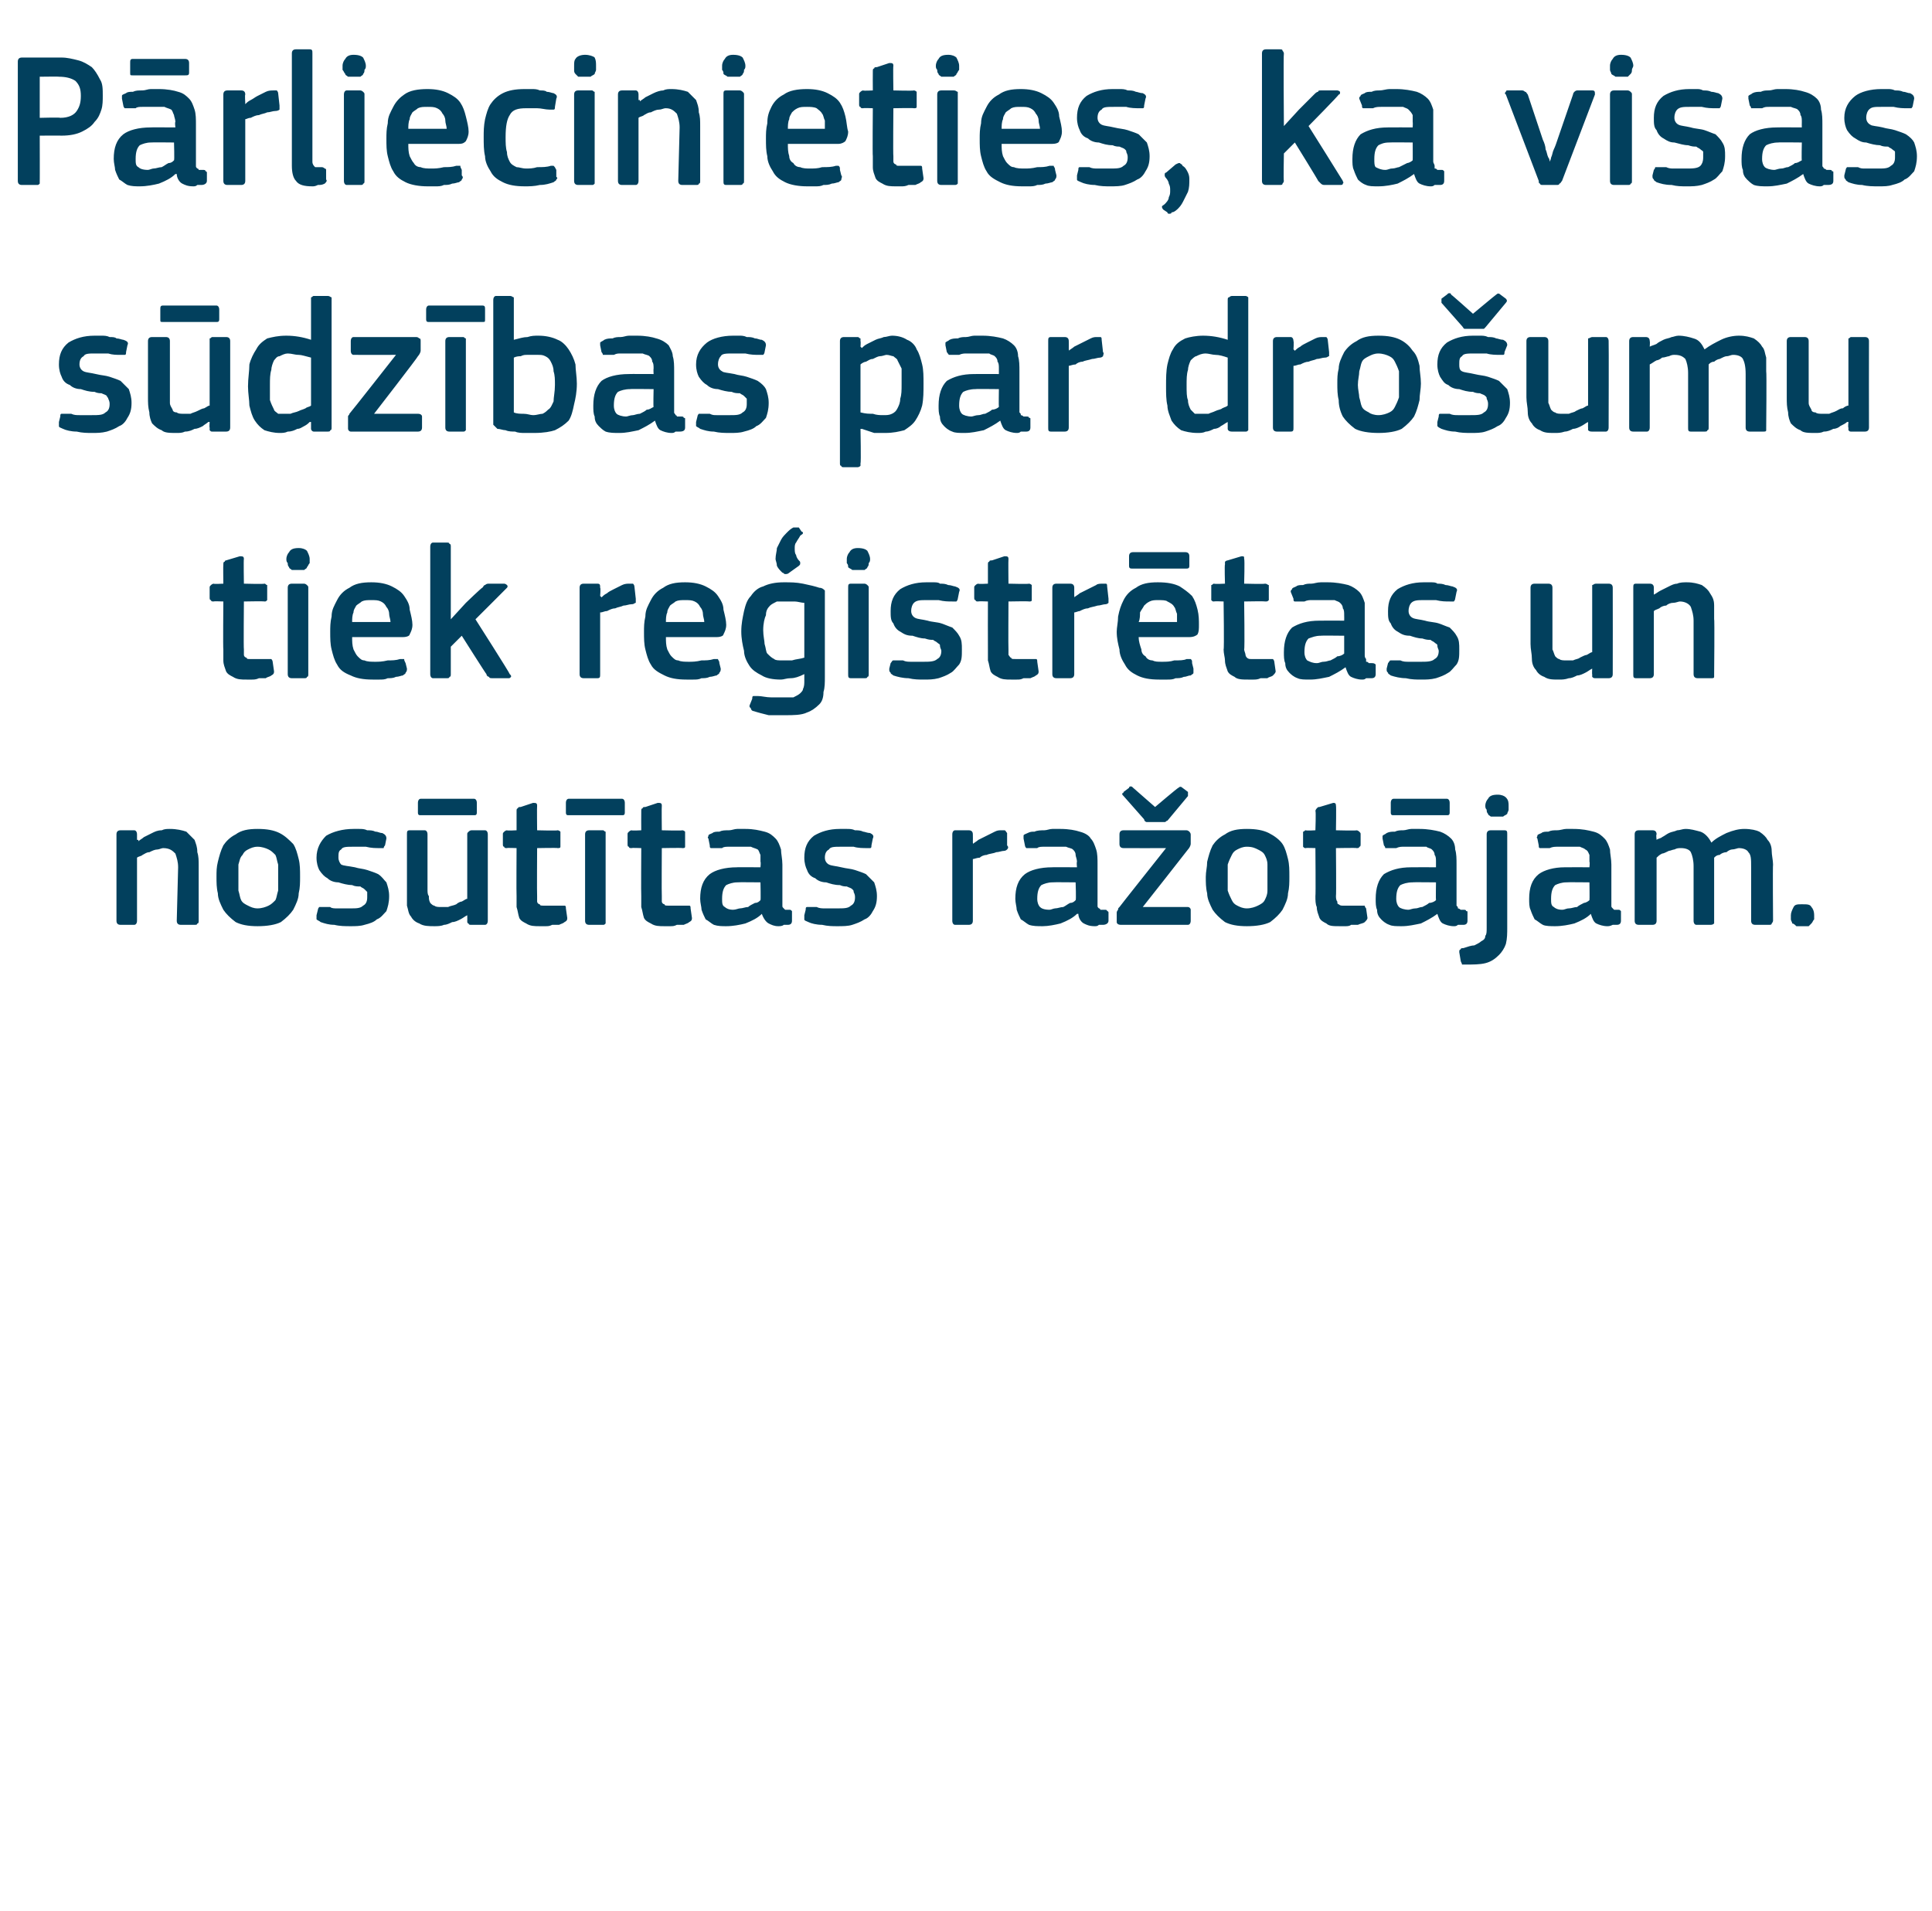 <?xml version="1.0" standalone="no"?><!DOCTYPE svg PUBLIC "-//W3C//DTD SVG 1.1//EN" "http://www.w3.org/Graphics/SVG/1.1/DTD/svg11.dtd"><svg xmlns="http://www.w3.org/2000/svg" version="1.1" width="141px" height="139.5px" viewBox="0 -3 141 139.5" style="top:-3px">  <desc>P rliecinieties, ka visas s dz bas par dro umu tiek re istr tas un nos t tas ra ot jam.</desc>  <defs/>  <g id="Polygon28128">    <path d="M 14.5 64.2 C 14.5 64.3 14.5 64.4 14.4 64.4 C 14.4 64.5 14.3 64.5 14.2 64.5 C 14.2 64.5 13.2 64.5 13.2 64.5 C 13 64.5 12.9 64.4 12.9 64.2 C 12.9 64.2 13 60.3 13 60.3 C 13 59.9 12.9 59.6 12.8 59.3 C 12.6 59.1 12.4 58.9 11.9 58.9 C 11.8 58.9 11.6 59 11.5 59 C 11.3 59 11.1 59.1 10.9 59.2 C 10.7 59.2 10.6 59.3 10.4 59.4 C 10.3 59.5 10.1 59.5 10 59.6 C 10 59.6 10 64.2 10 64.2 C 10 64.4 9.9 64.5 9.8 64.5 C 9.8 64.5 8.8 64.5 8.8 64.5 C 8.6 64.5 8.5 64.4 8.5 64.2 C 8.5 64.2 8.5 57.9 8.5 57.9 C 8.5 57.7 8.6 57.6 8.8 57.6 C 8.8 57.6 9.8 57.6 9.8 57.6 C 9.9 57.6 10 57.7 10 57.9 C 10 57.9 10 58.3 10 58.3 C 10 58.3 10 58.3 10.1 58.3 C 10.1 58.4 10.1 58.4 10.1 58.4 C 10.2 58.3 10.4 58.2 10.5 58.1 C 10.7 58 10.9 57.9 11.1 57.8 C 11.3 57.7 11.5 57.6 11.8 57.6 C 12 57.5 12.2 57.5 12.4 57.5 C 12.9 57.5 13.3 57.6 13.6 57.7 C 13.8 57.9 14 58.1 14.2 58.3 C 14.3 58.6 14.4 58.8 14.4 59.2 C 14.5 59.5 14.5 59.8 14.5 60.2 C 14.5 60.17 14.5 64.2 14.5 64.2 C 14.5 64.2 14.5 64.23 14.5 64.2 Z M 21.9 61 C 21.9 61.4 21.9 61.8 21.8 62.2 C 21.8 62.6 21.6 63 21.4 63.4 C 21.2 63.7 20.9 64 20.5 64.3 C 20.1 64.5 19.5 64.6 18.8 64.6 C 18.1 64.6 17.6 64.5 17.2 64.3 C 16.8 64 16.5 63.7 16.3 63.4 C 16.1 63 15.9 62.6 15.9 62.2 C 15.8 61.8 15.8 61.4 15.8 61 C 15.8 60.6 15.8 60.3 15.9 59.9 C 16 59.5 16.1 59.1 16.3 58.7 C 16.5 58.4 16.8 58.1 17.2 57.9 C 17.6 57.6 18.1 57.5 18.8 57.5 C 19.5 57.5 20 57.6 20.4 57.8 C 20.8 58 21.1 58.3 21.4 58.6 C 21.6 58.9 21.7 59.3 21.8 59.7 C 21.9 60.1 21.9 60.5 21.9 61 Z M 20.3 61.1 C 20.3 60.7 20.3 60.4 20.3 60.1 C 20.2 59.8 20.2 59.6 20.1 59.4 C 19.9 59.2 19.8 59.1 19.6 59 C 19.4 58.9 19.1 58.8 18.8 58.8 C 18.5 58.8 18.3 58.9 18.1 59 C 17.9 59.1 17.8 59.2 17.7 59.4 C 17.5 59.6 17.5 59.8 17.4 60.1 C 17.4 60.4 17.4 60.7 17.4 61.1 C 17.4 61.4 17.4 61.8 17.4 62 C 17.5 62.3 17.5 62.5 17.6 62.7 C 17.7 62.9 17.9 63 18.1 63.1 C 18.3 63.2 18.5 63.3 18.8 63.3 C 19.1 63.3 19.4 63.2 19.6 63.1 C 19.8 63 19.9 62.9 20.1 62.7 C 20.2 62.5 20.2 62.3 20.3 62 C 20.3 61.8 20.3 61.4 20.3 61.1 Z M 28.4 62.4 C 28.4 62.9 28.3 63.2 28.2 63.5 C 28 63.7 27.8 64 27.5 64.1 C 27.3 64.3 27 64.4 26.6 64.5 C 26.3 64.6 25.9 64.6 25.6 64.6 C 25.2 64.6 24.8 64.6 24.4 64.5 C 24 64.5 23.7 64.4 23.4 64.3 C 23.3 64.2 23.2 64.2 23.1 64.1 C 23.1 64 23.1 64 23.1 63.8 C 23.1 63.8 23.2 63.4 23.2 63.4 C 23.2 63.3 23.3 63.2 23.3 63.2 C 23.4 63.2 23.5 63.2 23.6 63.2 C 23.7 63.2 23.9 63.2 24.1 63.2 C 24.2 63.3 24.4 63.3 24.6 63.3 C 24.8 63.3 25 63.3 25.1 63.3 C 25.3 63.3 25.4 63.3 25.6 63.3 C 26 63.3 26.3 63.3 26.5 63.1 C 26.7 63 26.8 62.8 26.8 62.5 C 26.8 62.4 26.8 62.3 26.8 62.1 C 26.7 62 26.7 62 26.6 61.9 C 26.5 61.8 26.4 61.8 26.3 61.7 C 26.1 61.7 25.9 61.7 25.7 61.6 C 25.4 61.6 25 61.5 24.7 61.4 C 24.4 61.4 24.1 61.3 23.9 61.1 C 23.7 61 23.5 60.8 23.3 60.5 C 23.2 60.3 23.1 60 23.1 59.6 C 23.1 58.9 23.4 58.4 23.8 58 C 24.3 57.7 25 57.5 25.8 57.5 C 25.9 57.5 26.1 57.5 26.2 57.5 C 26.4 57.5 26.6 57.5 26.8 57.6 C 27 57.6 27.2 57.6 27.4 57.7 C 27.6 57.7 27.7 57.8 27.9 57.8 C 28.1 57.9 28.2 58 28.2 58.2 C 28.2 58.2 28.1 58.7 28.1 58.7 C 28 58.8 28 58.9 28 58.9 C 27.9 58.9 27.8 58.9 27.7 58.9 C 27.4 58.9 27.1 58.9 26.7 58.8 C 26.4 58.8 26 58.8 25.8 58.8 C 25.3 58.8 25 58.8 24.9 59 C 24.7 59.1 24.7 59.3 24.7 59.6 C 24.7 59.8 24.8 60 24.9 60.1 C 25.1 60.2 25.4 60.2 25.9 60.3 C 26.2 60.4 26.5 60.4 26.8 60.5 C 27.1 60.6 27.4 60.7 27.6 60.8 C 27.9 61 28 61.2 28.2 61.4 C 28.3 61.7 28.4 62 28.4 62.4 Z M 35.6 64.2 C 35.6 64.4 35.5 64.5 35.4 64.5 C 35.4 64.5 34.4 64.5 34.4 64.5 C 34.3 64.5 34.2 64.5 34.2 64.4 C 34.1 64.4 34.1 64.3 34.1 64.2 C 34.11 64.23 34.1 63.8 34.1 63.8 C 34.1 63.8 34.08 63.79 34.1 63.8 C 33.9 63.9 33.8 64 33.6 64.1 C 33.4 64.2 33.2 64.3 33 64.3 C 32.8 64.4 32.6 64.5 32.4 64.5 C 32.2 64.6 31.9 64.6 31.7 64.6 C 31.3 64.6 30.9 64.6 30.6 64.4 C 30.3 64.3 30.1 64.1 30 63.9 C 29.8 63.7 29.8 63.4 29.7 63.1 C 29.7 62.7 29.7 62.4 29.7 62 C 29.7 62 29.7 57.9 29.7 57.9 C 29.7 57.7 29.7 57.6 29.9 57.6 C 29.9 57.6 31 57.6 31 57.6 C 31.1 57.6 31.2 57.7 31.2 57.9 C 31.2 57.9 31.2 61.9 31.2 61.9 C 31.2 62.1 31.2 62.3 31.3 62.4 C 31.3 62.6 31.3 62.7 31.4 62.9 C 31.5 63 31.6 63.1 31.7 63.1 C 31.8 63.2 32 63.2 32.2 63.2 C 32.4 63.2 32.5 63.2 32.7 63.2 C 32.9 63.1 33.1 63.1 33.3 63 C 33.4 62.9 33.6 62.8 33.7 62.8 C 33.9 62.7 34 62.6 34.1 62.6 C 34.1 62.6 34.1 57.9 34.1 57.9 C 34.1 57.8 34.1 57.8 34.2 57.7 C 34.2 57.7 34.3 57.6 34.4 57.6 C 34.4 57.6 35.4 57.6 35.4 57.6 C 35.5 57.6 35.6 57.7 35.6 57.9 C 35.6 57.9 35.6 64.2 35.6 64.2 Z M 30.7 56.5 C 30.6 56.5 30.5 56.5 30.5 56.3 C 30.5 56.3 30.5 55.6 30.5 55.6 C 30.5 55.4 30.6 55.3 30.7 55.3 C 30.7 55.3 34.6 55.3 34.6 55.3 C 34.7 55.3 34.8 55.4 34.8 55.6 C 34.8 55.6 34.8 56.3 34.8 56.3 C 34.8 56.5 34.7 56.5 34.6 56.5 C 34.6 56.5 30.7 56.5 30.7 56.5 Z M 41.4 64 C 41.4 64.1 41.4 64.2 41.2 64.3 C 41.1 64.4 41 64.4 40.8 64.5 C 40.6 64.5 40.5 64.5 40.3 64.5 C 40.1 64.6 40 64.6 39.8 64.6 C 39.6 64.6 39.5 64.6 39.4 64.6 C 39 64.6 38.7 64.6 38.4 64.4 C 38.2 64.3 38 64.2 37.9 64 C 37.8 63.7 37.8 63.5 37.7 63.2 C 37.7 63 37.7 62.7 37.7 62.4 C 37.68 62.39 37.7 58.9 37.7 58.9 C 37.7 58.9 36.98 58.87 37 58.9 C 36.9 58.9 36.8 58.9 36.8 58.8 C 36.7 58.8 36.7 58.7 36.7 58.6 C 36.7 58.6 36.7 57.9 36.7 57.9 C 36.7 57.8 36.7 57.8 36.8 57.7 C 36.8 57.7 36.9 57.6 37 57.6 C 36.98 57.64 37.7 57.6 37.7 57.6 C 37.7 57.6 37.7 56.2 37.7 56.2 C 37.7 56.1 37.7 56 37.8 56 C 37.8 55.9 37.9 55.9 38 55.9 C 38 55.9 38.9 55.6 38.9 55.6 C 39.1 55.6 39.2 55.6 39.2 55.8 C 39.18 55.81 39.2 57.6 39.2 57.6 C 39.2 57.6 40.68 57.64 40.7 57.6 C 40.8 57.6 40.9 57.7 40.9 57.7 C 40.9 57.8 40.9 57.8 40.9 57.9 C 40.9 57.9 40.9 58.6 40.9 58.6 C 40.9 58.7 40.9 58.8 40.9 58.8 C 40.9 58.9 40.8 58.9 40.7 58.9 C 40.68 58.87 39.2 58.9 39.2 58.9 C 39.2 58.9 39.18 62.36 39.2 62.4 C 39.2 62.5 39.2 62.7 39.2 62.8 C 39.2 62.9 39.3 63 39.4 63 C 39.4 63.1 39.5 63.1 39.7 63.1 C 39.8 63.1 39.9 63.1 40.1 63.1 C 40.2 63.1 40.4 63.1 40.6 63.1 C 40.7 63.1 40.9 63.1 41.1 63.1 C 41.1 63.1 41.2 63.1 41.2 63.1 C 41.3 63.1 41.3 63.2 41.3 63.3 C 41.3 63.3 41.4 64 41.4 64 Z M 44.2 64.2 C 44.2 64.3 44.2 64.4 44.2 64.4 C 44.1 64.5 44.1 64.5 44 64.5 C 44 64.5 43 64.5 43 64.5 C 42.8 64.5 42.7 64.4 42.7 64.2 C 42.7 64.2 42.7 57.9 42.7 57.9 C 42.7 57.7 42.8 57.6 43 57.6 C 43 57.6 44 57.6 44 57.6 C 44.1 57.6 44.1 57.7 44.2 57.7 C 44.2 57.8 44.2 57.8 44.2 57.9 C 44.2 57.9 44.2 64.2 44.2 64.2 Z M 41.5 56.5 C 41.4 56.5 41.3 56.5 41.3 56.3 C 41.3 56.3 41.3 55.6 41.3 55.6 C 41.3 55.4 41.4 55.3 41.5 55.3 C 41.5 55.3 45.4 55.3 45.4 55.3 C 45.5 55.3 45.6 55.4 45.6 55.6 C 45.6 55.6 45.6 56.3 45.6 56.3 C 45.6 56.5 45.5 56.5 45.4 56.5 C 45.4 56.5 41.5 56.5 41.5 56.5 Z M 50.5 64 C 50.5 64.1 50.5 64.2 50.3 64.3 C 50.2 64.4 50.1 64.4 49.9 64.5 C 49.7 64.5 49.6 64.5 49.4 64.5 C 49.2 64.6 49.1 64.6 48.9 64.6 C 48.7 64.6 48.6 64.6 48.5 64.6 C 48.1 64.6 47.8 64.6 47.5 64.4 C 47.3 64.3 47.1 64.2 47 64 C 46.9 63.7 46.9 63.5 46.8 63.2 C 46.8 63 46.8 62.7 46.8 62.4 C 46.78 62.39 46.8 58.9 46.8 58.9 C 46.8 58.9 46.08 58.87 46.1 58.9 C 46 58.9 45.9 58.9 45.9 58.8 C 45.8 58.8 45.8 58.7 45.8 58.6 C 45.8 58.6 45.8 57.9 45.8 57.9 C 45.8 57.8 45.8 57.8 45.9 57.7 C 45.9 57.7 46 57.6 46.1 57.6 C 46.08 57.64 46.8 57.6 46.8 57.6 C 46.8 57.6 46.79 56.2 46.8 56.2 C 46.8 56.1 46.8 56 46.9 56 C 46.9 55.9 47 55.9 47.1 55.9 C 47.1 55.9 48 55.6 48 55.6 C 48.2 55.6 48.3 55.6 48.3 55.8 C 48.28 55.81 48.3 57.6 48.3 57.6 C 48.3 57.6 49.78 57.64 49.8 57.6 C 49.9 57.6 50 57.7 50 57.7 C 50 57.8 50 57.8 50 57.9 C 50 57.9 50 58.6 50 58.6 C 50 58.7 50 58.8 50 58.8 C 50 58.9 49.9 58.9 49.8 58.9 C 49.78 58.87 48.3 58.9 48.3 58.9 C 48.3 58.9 48.28 62.36 48.3 62.4 C 48.3 62.5 48.3 62.7 48.3 62.8 C 48.3 62.9 48.4 63 48.5 63 C 48.5 63.1 48.6 63.1 48.8 63.1 C 48.9 63.1 49 63.1 49.2 63.1 C 49.3 63.1 49.5 63.1 49.7 63.1 C 49.8 63.1 50 63.1 50.2 63.1 C 50.2 63.1 50.3 63.1 50.3 63.1 C 50.4 63.1 50.4 63.2 50.4 63.3 C 50.4 63.3 50.5 64 50.5 64 Z M 55.5 61.4 C 55.5 61.4 53.82 61.38 53.8 61.4 C 53.5 61.4 53.2 61.5 53 61.6 C 52.8 61.8 52.7 62.1 52.7 62.6 C 52.7 62.9 52.7 63.1 52.9 63.2 C 53 63.3 53.2 63.4 53.5 63.4 C 53.7 63.4 53.9 63.3 54 63.3 C 54.2 63.3 54.4 63.2 54.6 63.2 C 54.7 63.1 54.9 63 55.1 62.9 C 55.3 62.9 55.4 62.8 55.5 62.7 C 55.53 62.71 55.5 61.4 55.5 61.4 Z M 55.6 63.7 C 55.3 64 54.9 64.2 54.4 64.4 C 54 64.5 53.5 64.6 53 64.6 C 52.7 64.6 52.4 64.6 52.1 64.5 C 51.9 64.4 51.7 64.2 51.5 64.1 C 51.4 63.9 51.3 63.7 51.2 63.4 C 51.2 63.2 51.1 62.9 51.1 62.6 C 51.1 61.8 51.3 61.2 51.8 60.8 C 52.2 60.5 52.9 60.3 53.8 60.3 C 53.75 60.29 55.5 60.3 55.5 60.3 C 55.5 60.3 55.54 59.92 55.5 59.9 C 55.5 59.7 55.5 59.5 55.5 59.4 C 55.4 59.2 55.4 59.1 55.3 59 C 55.1 58.9 55 58.9 54.8 58.8 C 54.6 58.8 54.4 58.8 54.1 58.8 C 54 58.8 53.8 58.8 53.7 58.8 C 53.5 58.8 53.3 58.8 53.2 58.8 C 53 58.8 52.8 58.8 52.7 58.9 C 52.5 58.9 52.3 58.9 52.2 58.9 C 52 58.9 51.9 58.9 51.9 58.9 C 51.8 58.9 51.8 58.8 51.8 58.7 C 51.8 58.7 51.7 58.2 51.7 58.2 C 51.6 58.1 51.7 58.1 51.7 58 C 51.7 57.9 51.8 57.9 52 57.8 C 52.1 57.7 52.3 57.7 52.5 57.7 C 52.7 57.6 52.9 57.6 53.2 57.6 C 53.4 57.6 53.6 57.5 53.8 57.5 C 54 57.5 54.2 57.5 54.4 57.5 C 55 57.5 55.4 57.6 55.8 57.7 C 56.2 57.8 56.4 58 56.6 58.2 C 56.8 58.4 56.9 58.7 57 59 C 57 59.3 57.1 59.7 57.1 60.1 C 57.1 60.1 57.1 62.8 57.1 62.8 C 57.1 62.9 57.1 63 57.1 63.1 C 57.1 63.2 57.1 63.2 57.2 63.3 C 57.2 63.3 57.2 63.3 57.3 63.4 C 57.4 63.4 57.5 63.4 57.6 63.4 C 57.7 63.4 57.7 63.4 57.8 63.5 C 57.8 63.5 57.8 63.5 57.8 63.6 C 57.8 63.6 57.8 64.2 57.8 64.2 C 57.8 64.4 57.7 64.5 57.5 64.5 C 57.4 64.5 57.3 64.5 57.2 64.5 C 57.1 64.6 56.9 64.6 56.8 64.6 C 56.5 64.6 56.3 64.5 56.1 64.4 C 55.9 64.3 55.7 64 55.6 63.7 C 55.6 63.7 55.6 63.7 55.6 63.7 Z M 64 62.4 C 64 62.9 63.9 63.2 63.7 63.5 C 63.6 63.7 63.4 64 63.1 64.1 C 62.8 64.3 62.5 64.4 62.2 64.5 C 61.9 64.6 61.5 64.6 61.1 64.6 C 60.8 64.6 60.4 64.6 60 64.5 C 59.6 64.5 59.2 64.4 59 64.3 C 58.8 64.2 58.7 64.2 58.7 64.1 C 58.7 64 58.7 64 58.7 63.8 C 58.7 63.8 58.8 63.4 58.8 63.4 C 58.8 63.3 58.8 63.2 58.9 63.2 C 58.9 63.2 59 63.2 59.1 63.2 C 59.3 63.2 59.5 63.2 59.6 63.2 C 59.8 63.3 60 63.3 60.2 63.3 C 60.4 63.3 60.5 63.3 60.7 63.3 C 60.9 63.3 61 63.3 61.1 63.3 C 61.6 63.3 61.9 63.3 62.1 63.1 C 62.3 63 62.4 62.8 62.4 62.5 C 62.4 62.4 62.4 62.3 62.3 62.1 C 62.3 62 62.3 62 62.2 61.9 C 62.1 61.8 62 61.8 61.8 61.7 C 61.7 61.7 61.5 61.7 61.3 61.6 C 60.9 61.6 60.6 61.5 60.3 61.4 C 60 61.4 59.7 61.3 59.5 61.1 C 59.2 61 59 60.8 58.9 60.5 C 58.8 60.3 58.7 60 58.7 59.6 C 58.7 58.9 58.9 58.4 59.4 58 C 59.9 57.7 60.5 57.5 61.3 57.5 C 61.5 57.5 61.6 57.5 61.8 57.5 C 62 57.5 62.2 57.5 62.4 57.6 C 62.6 57.6 62.8 57.6 63 57.7 C 63.1 57.7 63.3 57.8 63.5 57.8 C 63.7 57.9 63.8 58 63.7 58.2 C 63.7 58.2 63.6 58.7 63.6 58.7 C 63.6 58.8 63.6 58.9 63.5 58.9 C 63.5 58.9 63.4 58.9 63.3 58.9 C 63 58.9 62.6 58.9 62.3 58.8 C 61.9 58.8 61.6 58.8 61.4 58.8 C 60.9 58.8 60.6 58.8 60.5 59 C 60.3 59.1 60.2 59.3 60.2 59.6 C 60.2 59.8 60.3 60 60.5 60.1 C 60.7 60.2 61 60.2 61.4 60.3 C 61.8 60.4 62.1 60.4 62.4 60.5 C 62.7 60.6 63 60.7 63.2 60.8 C 63.4 61 63.6 61.2 63.8 61.4 C 63.9 61.7 64 62 64 62.4 Z M 71 64.2 C 71 64.4 70.9 64.5 70.7 64.5 C 70.7 64.5 69.7 64.5 69.7 64.5 C 69.6 64.5 69.5 64.4 69.5 64.2 C 69.5 64.2 69.5 57.9 69.5 57.9 C 69.5 57.7 69.6 57.6 69.7 57.6 C 69.7 57.6 70.7 57.6 70.7 57.6 C 70.9 57.6 71 57.7 71 57.9 C 71.01 57.92 71 58.5 71 58.5 C 71 58.5 71.04 58.56 71 58.6 C 71.1 58.5 71.3 58.4 71.4 58.3 C 71.6 58.2 71.8 58.1 72 58 C 72.2 57.9 72.4 57.8 72.6 57.7 C 72.8 57.6 72.9 57.6 73.1 57.6 C 73.2 57.6 73.3 57.6 73.3 57.6 C 73.4 57.6 73.4 57.7 73.5 57.8 C 73.5 57.8 73.5 58.7 73.5 58.7 C 73.6 58.8 73.6 58.9 73.5 59 C 73.5 59 73.4 59.1 73.3 59.1 C 73.1 59.1 72.9 59.2 72.7 59.2 C 72.5 59.3 72.2 59.3 72 59.4 C 71.8 59.4 71.6 59.5 71.5 59.6 C 71.3 59.6 71.1 59.7 71 59.7 C 71 59.7 71 64.2 71 64.2 Z M 78.5 61.4 C 78.5 61.4 76.84 61.38 76.8 61.4 C 76.5 61.4 76.2 61.5 76 61.6 C 75.8 61.8 75.7 62.1 75.7 62.6 C 75.7 62.9 75.8 63.1 75.9 63.2 C 76 63.3 76.2 63.4 76.6 63.4 C 76.7 63.4 76.9 63.3 77 63.3 C 77.2 63.3 77.4 63.2 77.6 63.2 C 77.8 63.1 77.9 63 78.1 62.9 C 78.3 62.9 78.4 62.8 78.5 62.7 C 78.55 62.71 78.5 61.4 78.5 61.4 Z M 78.6 63.7 C 78.3 64 77.9 64.2 77.4 64.4 C 77 64.5 76.5 64.6 76.1 64.6 C 75.7 64.6 75.4 64.6 75.1 64.5 C 74.9 64.4 74.7 64.2 74.5 64.1 C 74.4 63.9 74.3 63.7 74.2 63.4 C 74.2 63.2 74.1 62.9 74.1 62.6 C 74.1 61.8 74.3 61.2 74.8 60.8 C 75.2 60.5 75.9 60.3 76.8 60.3 C 76.77 60.29 78.6 60.3 78.6 60.3 C 78.6 60.3 78.56 59.92 78.6 59.9 C 78.6 59.7 78.5 59.5 78.5 59.4 C 78.5 59.2 78.4 59.1 78.3 59 C 78.2 58.9 78 58.9 77.8 58.8 C 77.6 58.8 77.4 58.8 77.1 58.8 C 77 58.8 76.9 58.8 76.7 58.8 C 76.5 58.8 76.4 58.8 76.2 58.8 C 76 58.8 75.8 58.8 75.7 58.9 C 75.5 58.9 75.3 58.9 75.2 58.9 C 75.1 58.9 75 58.9 74.9 58.9 C 74.9 58.9 74.8 58.8 74.8 58.7 C 74.8 58.7 74.7 58.2 74.7 58.2 C 74.7 58.1 74.7 58.1 74.7 58 C 74.7 57.9 74.8 57.9 75 57.8 C 75.2 57.7 75.3 57.7 75.5 57.7 C 75.7 57.6 76 57.6 76.2 57.6 C 76.4 57.6 76.6 57.5 76.8 57.5 C 77 57.5 77.2 57.5 77.4 57.5 C 78 57.5 78.5 57.6 78.8 57.7 C 79.2 57.8 79.5 58 79.6 58.2 C 79.8 58.4 79.9 58.7 80 59 C 80.1 59.3 80.1 59.7 80.1 60.1 C 80.1 60.1 80.1 62.8 80.1 62.8 C 80.1 62.9 80.1 63 80.1 63.1 C 80.1 63.2 80.1 63.2 80.2 63.3 C 80.2 63.3 80.3 63.3 80.3 63.4 C 80.4 63.4 80.5 63.4 80.6 63.4 C 80.7 63.4 80.8 63.4 80.8 63.5 C 80.8 63.5 80.9 63.5 80.9 63.6 C 80.9 63.6 80.9 64.2 80.9 64.2 C 80.9 64.4 80.7 64.5 80.5 64.5 C 80.4 64.5 80.3 64.5 80.2 64.5 C 80.1 64.6 80 64.6 79.9 64.6 C 79.5 64.6 79.3 64.5 79.1 64.4 C 78.9 64.3 78.7 64 78.7 63.7 C 78.7 63.7 78.6 63.7 78.6 63.7 Z M 86.7 63.2 C 86.8 63.2 86.9 63.3 86.9 63.4 C 86.9 63.4 86.9 64.2 86.9 64.2 C 86.9 64.4 86.8 64.5 86.7 64.5 C 86.7 64.5 81.8 64.5 81.8 64.5 C 81.6 64.5 81.5 64.4 81.5 64.3 C 81.5 64.3 81.5 63.6 81.5 63.6 C 81.5 63.6 81.5 63.5 81.6 63.4 C 81.6 63.3 81.6 63.3 81.7 63.2 C 81.7 63.18 85.1 58.9 85.1 58.9 C 85.1 58.9 82 58.91 82 58.9 C 81.8 58.9 81.7 58.8 81.7 58.6 C 81.7 58.6 81.7 57.9 81.7 57.9 C 81.7 57.7 81.8 57.6 82 57.6 C 82 57.6 86.6 57.6 86.6 57.6 C 86.7 57.6 86.8 57.7 86.8 57.7 C 86.8 57.7 86.9 57.8 86.9 57.9 C 86.9 57.9 86.9 58.6 86.9 58.6 C 86.9 58.7 86.8 58.9 86.7 59 C 86.69 59.03 83.4 63.2 83.4 63.2 C 83.4 63.2 86.65 63.2 86.7 63.2 Z M 84.3 55.9 C 84.3 55.9 85.97 54.48 86 54.5 C 86.1 54.4 86.2 54.4 86.3 54.5 C 86.3 54.5 86.7 54.8 86.7 54.8 C 86.7 54.9 86.7 55 86.7 55.1 C 86.7 55.1 85.2 56.9 85.2 56.9 C 85.1 56.9 85.1 57 85 57 C 85 57 84.9 57 84.7 57 C 84.7 57 84 57 84 57 C 83.8 57 83.7 57 83.7 57 C 83.6 57 83.5 56.9 83.5 56.8 C 83.5 56.8 82 55.1 82 55.1 C 81.9 55 81.9 55 81.9 54.9 C 81.9 54.9 82 54.9 82 54.8 C 82 54.8 82.4 54.5 82.4 54.5 C 82.4 54.4 82.5 54.4 82.5 54.4 C 82.6 54.4 82.6 54.4 82.7 54.5 C 82.7 54.5 84.3 55.9 84.3 55.9 Z M 94.1 61 C 94.1 61.4 94.1 61.8 94 62.2 C 94 62.6 93.8 63 93.6 63.4 C 93.4 63.7 93.1 64 92.7 64.3 C 92.3 64.5 91.7 64.6 91 64.6 C 90.3 64.6 89.8 64.5 89.4 64.3 C 89 64 88.7 63.7 88.5 63.4 C 88.3 63 88.1 62.6 88.1 62.2 C 88 61.8 88 61.4 88 61 C 88 60.6 88.1 60.3 88.1 59.9 C 88.2 59.5 88.3 59.1 88.5 58.7 C 88.7 58.4 89 58.1 89.4 57.9 C 89.8 57.6 90.3 57.5 91 57.5 C 91.7 57.5 92.2 57.6 92.6 57.8 C 93 58 93.4 58.3 93.6 58.6 C 93.8 58.9 93.9 59.3 94 59.7 C 94.1 60.1 94.1 60.5 94.1 61 Z M 92.5 61.1 C 92.5 60.7 92.5 60.4 92.5 60.1 C 92.5 59.8 92.4 59.6 92.3 59.4 C 92.2 59.2 92 59.1 91.8 59 C 91.6 58.9 91.4 58.8 91 58.8 C 90.7 58.8 90.5 58.9 90.3 59 C 90.1 59.1 90 59.2 89.9 59.4 C 89.8 59.6 89.7 59.8 89.6 60.1 C 89.6 60.4 89.6 60.7 89.6 61.1 C 89.6 61.4 89.6 61.8 89.6 62 C 89.7 62.3 89.8 62.5 89.9 62.7 C 90 62.9 90.1 63 90.3 63.1 C 90.5 63.2 90.7 63.3 91 63.3 C 91.3 63.3 91.6 63.2 91.8 63.1 C 92 63 92.2 62.9 92.3 62.7 C 92.4 62.5 92.5 62.3 92.5 62 C 92.5 61.8 92.5 61.4 92.5 61.1 Z M 99.8 64 C 99.8 64.1 99.7 64.2 99.6 64.3 C 99.5 64.4 99.3 64.4 99.1 64.5 C 99 64.5 98.8 64.5 98.6 64.5 C 98.5 64.6 98.3 64.6 98.2 64.6 C 98 64.6 97.9 64.6 97.8 64.6 C 97.3 64.6 97 64.6 96.8 64.4 C 96.6 64.3 96.4 64.2 96.3 64 C 96.2 63.7 96.1 63.5 96.1 63.2 C 96 63 96 62.7 96 62.4 C 96.03 62.39 96 58.9 96 58.9 C 96 58.9 95.33 58.87 95.3 58.9 C 95.2 58.9 95.2 58.9 95.1 58.8 C 95.1 58.8 95.1 58.7 95.1 58.6 C 95.1 58.6 95.1 57.9 95.1 57.9 C 95.1 57.8 95.1 57.8 95.1 57.7 C 95.2 57.7 95.2 57.6 95.3 57.6 C 95.33 57.64 96 57.6 96 57.6 C 96 57.6 96.05 56.2 96 56.2 C 96 56.1 96.1 56 96.1 56 C 96.2 55.9 96.2 55.9 96.3 55.9 C 96.3 55.9 97.3 55.6 97.3 55.6 C 97.4 55.6 97.5 55.6 97.5 55.8 C 97.53 55.81 97.5 57.6 97.5 57.6 C 97.5 57.6 99.03 57.64 99 57.6 C 99.1 57.6 99.2 57.7 99.2 57.7 C 99.3 57.8 99.3 57.8 99.3 57.9 C 99.3 57.9 99.3 58.6 99.3 58.6 C 99.3 58.7 99.3 58.8 99.2 58.8 C 99.2 58.9 99.1 58.9 99 58.9 C 99.03 58.87 97.5 58.9 97.5 58.9 C 97.5 58.9 97.53 62.36 97.5 62.4 C 97.5 62.5 97.5 62.7 97.6 62.8 C 97.6 62.9 97.6 63 97.7 63 C 97.8 63.1 97.9 63.1 98 63.1 C 98.1 63.1 98.3 63.1 98.5 63.1 C 98.6 63.1 98.7 63.1 98.9 63.1 C 99.1 63.1 99.3 63.1 99.4 63.1 C 99.5 63.1 99.5 63.1 99.6 63.1 C 99.6 63.1 99.6 63.2 99.7 63.3 C 99.7 63.3 99.8 64 99.8 64 Z M 104.8 61.4 C 104.8 61.4 103.07 61.38 103.1 61.4 C 102.7 61.4 102.4 61.5 102.2 61.6 C 102 61.8 101.9 62.1 101.9 62.6 C 101.9 62.9 102 63.1 102.1 63.2 C 102.2 63.3 102.5 63.4 102.8 63.4 C 102.9 63.4 103.1 63.3 103.3 63.3 C 103.5 63.3 103.6 63.2 103.8 63.2 C 104 63.1 104.2 63 104.3 62.9 C 104.5 62.9 104.7 62.8 104.8 62.7 C 104.78 62.71 104.8 61.4 104.8 61.4 Z M 104.9 63.7 C 104.5 64 104.1 64.2 103.7 64.4 C 103.2 64.5 102.8 64.6 102.3 64.6 C 101.9 64.6 101.6 64.6 101.4 64.5 C 101.1 64.4 100.9 64.2 100.8 64.1 C 100.6 63.9 100.5 63.7 100.5 63.4 C 100.4 63.2 100.4 62.9 100.4 62.6 C 100.4 61.8 100.6 61.2 101 60.8 C 101.5 60.5 102.1 60.3 103 60.3 C 103 60.29 104.8 60.3 104.8 60.3 C 104.8 60.3 104.8 59.92 104.8 59.9 C 104.8 59.7 104.8 59.5 104.7 59.4 C 104.7 59.2 104.6 59.1 104.5 59 C 104.4 58.9 104.2 58.9 104.1 58.8 C 103.9 58.8 103.6 58.8 103.3 58.8 C 103.2 58.8 103.1 58.8 102.9 58.8 C 102.8 58.8 102.6 58.8 102.4 58.8 C 102.3 58.8 102.1 58.8 101.9 58.9 C 101.7 58.9 101.6 58.9 101.4 58.9 C 101.3 58.9 101.2 58.9 101.1 58.9 C 101.1 58.9 101.1 58.8 101 58.7 C 101 58.7 100.9 58.2 100.9 58.2 C 100.9 58.1 100.9 58.1 100.9 58 C 101 57.9 101.1 57.9 101.2 57.8 C 101.4 57.7 101.6 57.7 101.8 57.7 C 102 57.6 102.2 57.6 102.4 57.6 C 102.6 57.6 102.8 57.5 103 57.5 C 103.2 57.5 103.4 57.5 103.6 57.5 C 104.2 57.5 104.7 57.6 105.1 57.7 C 105.4 57.8 105.7 58 105.9 58.2 C 106.1 58.4 106.2 58.7 106.2 59 C 106.3 59.3 106.3 59.7 106.3 60.1 C 106.3 60.1 106.3 62.8 106.3 62.8 C 106.3 62.9 106.3 63 106.3 63.1 C 106.4 63.2 106.4 63.2 106.4 63.3 C 106.4 63.3 106.5 63.3 106.6 63.4 C 106.6 63.4 106.7 63.4 106.8 63.4 C 106.9 63.4 107 63.4 107 63.5 C 107.1 63.5 107.1 63.5 107.1 63.6 C 107.1 63.6 107.1 64.2 107.1 64.2 C 107.1 64.4 107 64.5 106.8 64.5 C 106.6 64.5 106.5 64.5 106.4 64.5 C 106.3 64.6 106.2 64.6 106.1 64.6 C 105.8 64.6 105.5 64.5 105.3 64.4 C 105.1 64.3 105 64 104.9 63.7 C 104.9 63.7 104.9 63.7 104.9 63.7 Z M 101.7 56.5 C 101.6 56.5 101.5 56.5 101.5 56.3 C 101.5 56.3 101.5 55.6 101.5 55.6 C 101.5 55.4 101.6 55.3 101.7 55.3 C 101.7 55.3 105.6 55.3 105.6 55.3 C 105.7 55.3 105.8 55.4 105.8 55.6 C 105.8 55.6 105.8 56.3 105.8 56.3 C 105.8 56.5 105.7 56.5 105.6 56.5 C 105.6 56.5 101.7 56.5 101.7 56.5 Z M 110 64.7 C 110 65.1 110 65.5 109.9 65.9 C 109.8 66.2 109.6 66.5 109.4 66.7 C 109.1 67 108.8 67.2 108.4 67.3 C 108 67.4 107.5 67.4 106.9 67.4 C 106.9 67.4 106.8 67.4 106.7 67.4 C 106.7 67.3 106.6 67.2 106.6 67.1 C 106.6 67.1 106.5 66.5 106.5 66.5 C 106.5 66.4 106.5 66.3 106.6 66.3 C 106.6 66.2 106.7 66.2 106.8 66.2 C 107.1 66.1 107.4 66 107.6 66 C 107.8 65.9 108 65.8 108.1 65.7 C 108.3 65.6 108.4 65.5 108.4 65.3 C 108.5 65.2 108.5 65 108.5 64.7 C 108.5 64.7 108.5 57.9 108.5 57.9 C 108.5 57.7 108.6 57.6 108.8 57.6 C 108.8 57.6 109.8 57.6 109.8 57.6 C 110 57.6 110 57.7 110 57.9 C 110 57.9 110 64.7 110 64.7 Z M 110.1 55.8 C 110.1 55.9 110.1 56 110.1 56.1 C 110.1 56.2 110 56.3 110 56.4 C 109.9 56.5 109.8 56.5 109.7 56.6 C 109.6 56.6 109.4 56.6 109.3 56.6 C 109.1 56.6 108.9 56.6 108.8 56.6 C 108.7 56.5 108.6 56.5 108.6 56.4 C 108.5 56.3 108.5 56.2 108.5 56.1 C 108.4 56 108.4 55.9 108.4 55.8 C 108.4 55.6 108.5 55.4 108.6 55.3 C 108.7 55.1 108.9 55 109.3 55 C 109.6 55 109.8 55.1 109.9 55.2 C 110.1 55.4 110.1 55.6 110.1 55.8 Z M 116 61.4 C 116 61.4 114.32 61.38 114.3 61.4 C 114 61.4 113.7 61.5 113.5 61.6 C 113.3 61.8 113.2 62.1 113.2 62.6 C 113.2 62.9 113.2 63.1 113.4 63.2 C 113.5 63.3 113.7 63.4 114 63.4 C 114.2 63.4 114.3 63.3 114.5 63.3 C 114.7 63.3 114.9 63.2 115.1 63.2 C 115.2 63.1 115.4 63 115.6 62.9 C 115.7 62.9 115.9 62.8 116 62.7 C 116.02 62.71 116 61.4 116 61.4 Z M 116.1 63.7 C 115.8 64 115.4 64.2 114.9 64.4 C 114.5 64.5 114 64.6 113.5 64.6 C 113.2 64.6 112.8 64.6 112.6 64.5 C 112.4 64.4 112.2 64.2 112 64.1 C 111.9 63.9 111.8 63.7 111.7 63.4 C 111.6 63.2 111.6 62.9 111.6 62.6 C 111.6 61.8 111.8 61.2 112.3 60.8 C 112.7 60.5 113.4 60.3 114.2 60.3 C 114.25 60.29 116 60.3 116 60.3 C 116 60.3 116.04 59.92 116 59.9 C 116 59.7 116 59.5 116 59.4 C 115.9 59.2 115.9 59.1 115.7 59 C 115.6 58.9 115.5 58.9 115.3 58.8 C 115.1 58.8 114.9 58.8 114.6 58.8 C 114.5 58.8 114.3 58.8 114.2 58.8 C 114 58.8 113.8 58.8 113.7 58.8 C 113.5 58.8 113.3 58.8 113.1 58.9 C 113 58.9 112.8 58.9 112.7 58.9 C 112.5 58.9 112.4 58.9 112.4 58.9 C 112.3 58.9 112.3 58.8 112.3 58.7 C 112.3 58.7 112.2 58.2 112.2 58.2 C 112.1 58.1 112.2 58.1 112.2 58 C 112.2 57.9 112.3 57.9 112.5 57.8 C 112.6 57.7 112.8 57.7 113 57.7 C 113.2 57.6 113.4 57.6 113.6 57.6 C 113.9 57.6 114.1 57.5 114.3 57.5 C 114.5 57.5 114.7 57.5 114.8 57.5 C 115.5 57.5 115.9 57.6 116.3 57.7 C 116.7 57.8 116.9 58 117.1 58.2 C 117.3 58.4 117.4 58.7 117.5 59 C 117.5 59.3 117.6 59.7 117.6 60.1 C 117.6 60.1 117.6 62.8 117.6 62.8 C 117.6 62.9 117.6 63 117.6 63.1 C 117.6 63.2 117.6 63.2 117.7 63.3 C 117.7 63.3 117.7 63.3 117.8 63.4 C 117.9 63.4 118 63.4 118.1 63.4 C 118.2 63.4 118.2 63.4 118.3 63.5 C 118.3 63.5 118.3 63.5 118.3 63.6 C 118.3 63.6 118.3 64.2 118.3 64.2 C 118.3 64.4 118.2 64.5 118 64.5 C 117.9 64.5 117.8 64.5 117.7 64.5 C 117.5 64.6 117.4 64.6 117.3 64.6 C 117 64.6 116.7 64.5 116.5 64.4 C 116.3 64.3 116.2 64 116.1 63.7 C 116.1 63.7 116.1 63.7 116.1 63.7 Z M 129.4 64.2 C 129.4 64.3 129.3 64.4 129.3 64.4 C 129.3 64.5 129.2 64.5 129.1 64.5 C 129.1 64.5 128.1 64.5 128.1 64.5 C 127.9 64.5 127.8 64.4 127.8 64.2 C 127.8 64.2 127.8 60.3 127.8 60.3 C 127.8 59.7 127.8 59.4 127.6 59.2 C 127.5 59 127.2 58.9 126.9 58.9 C 126.8 58.9 126.6 59 126.4 59 C 126.3 59 126.1 59.1 126 59.2 C 125.8 59.2 125.6 59.3 125.5 59.4 C 125.3 59.4 125.2 59.5 125.1 59.6 C 125.1 59.6 125.1 59.7 125.1 59.9 C 125.1 60 125.1 60.1 125.1 60.3 C 125.1 60.3 125.1 64.2 125.1 64.2 C 125.1 64.3 125.1 64.4 125.1 64.4 C 125 64.5 124.9 64.5 124.8 64.5 C 124.8 64.5 123.8 64.5 123.8 64.5 C 123.7 64.5 123.6 64.4 123.6 64.2 C 123.6 64.2 123.6 60.2 123.6 60.2 C 123.6 59.8 123.5 59.4 123.4 59.2 C 123.3 59 123 58.9 122.7 58.9 C 122.5 58.9 122.4 58.9 122.2 59 C 122.1 59 121.9 59.1 121.8 59.1 C 121.6 59.2 121.4 59.3 121.3 59.3 C 121.1 59.4 121 59.5 120.9 59.6 C 120.9 59.6 120.9 64.2 120.9 64.2 C 120.9 64.4 120.8 64.5 120.6 64.5 C 120.6 64.5 119.6 64.5 119.6 64.5 C 119.4 64.5 119.3 64.4 119.3 64.2 C 119.3 64.2 119.3 57.9 119.3 57.9 C 119.3 57.7 119.4 57.6 119.6 57.6 C 119.6 57.6 120.6 57.6 120.6 57.6 C 120.8 57.6 120.9 57.7 120.9 57.9 C 120.85 57.92 120.9 58.3 120.9 58.3 C 120.9 58.3 120.87 58.34 120.9 58.3 C 121 58.2 121.2 58.2 121.3 58.1 C 121.5 58 121.6 57.9 121.8 57.8 C 122 57.7 122.2 57.7 122.4 57.6 C 122.6 57.6 122.8 57.5 123 57.5 C 123.4 57.5 123.7 57.6 124.1 57.7 C 124.4 57.8 124.7 58.1 124.9 58.5 C 125.2 58.2 125.6 58 126 57.8 C 126.5 57.6 126.9 57.5 127.3 57.5 C 127.8 57.5 128.2 57.6 128.4 57.7 C 128.7 57.9 128.9 58.1 129 58.3 C 129.2 58.5 129.3 58.8 129.3 59.1 C 129.3 59.4 129.4 59.8 129.4 60.1 C 129.37 60.12 129.4 64.2 129.4 64.2 C 129.4 64.2 129.37 64.23 129.4 64.2 Z M 132.4 63.8 C 132.4 63.9 132.4 64 132.4 64.1 C 132.3 64.2 132.3 64.3 132.2 64.4 C 132.2 64.4 132.1 64.5 132 64.6 C 131.9 64.6 131.7 64.6 131.5 64.6 C 131.4 64.6 131.2 64.6 131.1 64.6 C 131 64.5 130.9 64.4 130.8 64.4 C 130.8 64.3 130.7 64.2 130.7 64.1 C 130.7 64 130.7 63.9 130.7 63.8 C 130.7 63.6 130.8 63.4 130.9 63.2 C 131 63 131.2 63 131.5 63 C 131.9 63 132.1 63 132.2 63.2 C 132.3 63.3 132.4 63.5 132.4 63.8 Z " stroke="none" fill="#02405d"/>  </g>  <g id="Polygon28127">    <path d="M 20 46 C 20 46.1 20 46.2 19.8 46.3 C 19.7 46.4 19.5 46.4 19.4 46.5 C 19.2 46.5 19.1 46.5 18.9 46.5 C 18.7 46.6 18.5 46.6 18.4 46.6 C 18.2 46.6 18.1 46.6 18 46.6 C 17.6 46.6 17.3 46.6 17 46.4 C 16.8 46.3 16.6 46.2 16.5 46 C 16.4 45.7 16.3 45.5 16.3 45.2 C 16.3 45 16.3 44.7 16.3 44.4 C 16.27 44.39 16.3 40.9 16.3 40.9 C 16.3 40.9 15.57 40.87 15.6 40.9 C 15.5 40.9 15.4 40.9 15.4 40.8 C 15.3 40.8 15.3 40.7 15.3 40.6 C 15.3 40.6 15.3 39.9 15.3 39.9 C 15.3 39.8 15.3 39.8 15.4 39.7 C 15.4 39.7 15.5 39.6 15.6 39.6 C 15.57 39.64 16.3 39.6 16.3 39.6 C 16.3 39.6 16.28 38.2 16.3 38.2 C 16.3 38.1 16.3 38 16.4 38 C 16.4 37.9 16.5 37.9 16.5 37.9 C 16.5 37.9 17.5 37.6 17.5 37.6 C 17.7 37.6 17.8 37.6 17.8 37.8 C 17.77 37.81 17.8 39.6 17.8 39.6 C 17.8 39.6 19.26 39.64 19.3 39.6 C 19.4 39.6 19.4 39.7 19.5 39.7 C 19.5 39.8 19.5 39.8 19.5 39.9 C 19.5 39.9 19.5 40.6 19.5 40.6 C 19.5 40.7 19.5 40.8 19.5 40.8 C 19.4 40.9 19.4 40.9 19.3 40.9 C 19.26 40.87 17.8 40.9 17.8 40.9 C 17.8 40.9 17.77 44.36 17.8 44.4 C 17.8 44.5 17.8 44.7 17.8 44.8 C 17.8 44.9 17.9 45 18 45 C 18 45.1 18.1 45.1 18.2 45.1 C 18.4 45.1 18.5 45.1 18.7 45.1 C 18.8 45.1 19 45.1 19.1 45.1 C 19.3 45.1 19.5 45.1 19.6 45.1 C 19.7 45.1 19.8 45.1 19.8 45.1 C 19.8 45.1 19.9 45.2 19.9 45.3 C 19.9 45.3 20 46 20 46 Z M 22.6 37.8 C 22.6 37.9 22.6 38 22.6 38.1 C 22.5 38.2 22.5 38.3 22.4 38.4 C 22.4 38.5 22.3 38.5 22.2 38.6 C 22.1 38.6 21.9 38.6 21.8 38.6 C 21.6 38.6 21.4 38.6 21.3 38.6 C 21.2 38.5 21.1 38.5 21.1 38.4 C 21 38.3 21 38.2 21 38.1 C 20.9 38 20.9 37.9 20.9 37.8 C 20.9 37.6 21 37.4 21.1 37.3 C 21.2 37.1 21.4 37 21.8 37 C 22.1 37 22.3 37.1 22.4 37.2 C 22.5 37.4 22.6 37.6 22.6 37.8 Z M 22.5 46.2 C 22.5 46.3 22.5 46.4 22.4 46.4 C 22.4 46.5 22.3 46.5 22.2 46.5 C 22.2 46.5 21.3 46.5 21.3 46.5 C 21.1 46.5 21 46.4 21 46.2 C 21 46.2 21 39.9 21 39.9 C 21 39.7 21.1 39.6 21.3 39.6 C 21.3 39.6 22.2 39.6 22.2 39.6 C 22.3 39.6 22.4 39.7 22.4 39.7 C 22.5 39.8 22.5 39.8 22.5 39.9 C 22.5 39.9 22.5 46.2 22.5 46.2 Z M 25.7 43.5 C 25.7 43.8 25.7 44.1 25.8 44.4 C 25.9 44.6 26 44.8 26.1 44.9 C 26.3 45.1 26.4 45.2 26.6 45.2 C 26.8 45.3 27.1 45.3 27.4 45.3 C 27.6 45.3 27.9 45.3 28.3 45.2 C 28.6 45.2 28.9 45.2 29.2 45.1 C 29.3 45.1 29.4 45.1 29.5 45.1 C 29.5 45.2 29.5 45.2 29.6 45.4 C 29.6 45.4 29.7 45.8 29.7 45.8 C 29.7 45.9 29.7 46 29.6 46.1 C 29.6 46.2 29.5 46.2 29.4 46.3 C 29.3 46.3 29.1 46.4 28.9 46.4 C 28.7 46.5 28.5 46.5 28.3 46.5 C 28.1 46.6 27.9 46.6 27.7 46.6 C 27.5 46.6 27.3 46.6 27.2 46.6 C 26.5 46.6 26 46.5 25.6 46.3 C 25.1 46.1 24.8 45.9 24.6 45.5 C 24.4 45.2 24.3 44.8 24.2 44.4 C 24.1 44 24.1 43.6 24.1 43.1 C 24.1 42.8 24.1 42.4 24.2 42 C 24.2 41.5 24.4 41.2 24.6 40.8 C 24.8 40.4 25.1 40.1 25.5 39.9 C 25.9 39.6 26.4 39.5 27.1 39.5 C 27.7 39.5 28.2 39.6 28.6 39.8 C 29 40 29.3 40.2 29.5 40.5 C 29.7 40.8 29.9 41.1 29.9 41.5 C 30 41.9 30.1 42.3 30.1 42.6 C 30.1 42.9 30 43.1 29.9 43.3 C 29.9 43.4 29.7 43.5 29.4 43.5 C 29.4 43.5 25.7 43.5 25.7 43.5 Z M 27.1 40.8 C 26.8 40.8 26.6 40.8 26.4 40.9 C 26.3 41 26.1 41.1 26 41.2 C 25.9 41.4 25.8 41.5 25.8 41.7 C 25.7 41.9 25.7 42.2 25.7 42.4 C 25.7 42.4 28.5 42.4 28.5 42.4 C 28.5 42.2 28.4 42 28.4 41.8 C 28.4 41.6 28.3 41.4 28.2 41.3 C 28.1 41.1 28 41 27.8 40.9 C 27.6 40.8 27.4 40.8 27.1 40.8 Z M 32.9 42.2 L 34 41 C 34 41 35.18 39.86 35.2 39.9 C 35.3 39.8 35.3 39.7 35.4 39.7 C 35.5 39.6 35.6 39.6 35.7 39.6 C 35.7 39.6 36.8 39.6 36.8 39.6 C 36.9 39.6 37 39.7 37 39.7 C 37.1 39.8 37 39.9 37 39.9 C 36.96 39.95 34.7 42.2 34.7 42.2 C 34.7 42.2 37.24 46.18 37.2 46.2 C 37.3 46.3 37.3 46.3 37.3 46.4 C 37.2 46.5 37.2 46.5 37.1 46.5 C 37.1 46.5 36 46.5 36 46.5 C 35.8 46.5 35.7 46.5 35.7 46.4 C 35.6 46.4 35.5 46.3 35.5 46.2 C 35.49 46.23 33.7 43.4 33.7 43.4 L 32.9 44.2 C 32.9 44.2 32.9 46.23 32.9 46.2 C 32.9 46.3 32.9 46.4 32.8 46.4 C 32.8 46.5 32.7 46.5 32.6 46.5 C 32.6 46.5 31.6 46.5 31.6 46.5 C 31.5 46.5 31.4 46.4 31.4 46.2 C 31.4 46.2 31.4 36.9 31.4 36.9 C 31.4 36.7 31.5 36.6 31.6 36.6 C 31.6 36.6 32.6 36.6 32.6 36.6 C 32.7 36.6 32.8 36.6 32.8 36.7 C 32.9 36.7 32.9 36.8 32.9 36.9 C 32.9 36.9 32.9 42.2 32.9 42.2 L 32.9 42.2 Z M 43.8 46.2 C 43.8 46.4 43.8 46.5 43.6 46.5 C 43.6 46.5 42.6 46.5 42.6 46.5 C 42.4 46.5 42.3 46.4 42.3 46.2 C 42.3 46.2 42.3 39.9 42.3 39.9 C 42.3 39.7 42.4 39.6 42.6 39.6 C 42.6 39.6 43.6 39.6 43.6 39.6 C 43.8 39.6 43.8 39.7 43.8 39.9 C 43.85 39.92 43.8 40.5 43.8 40.5 C 43.8 40.5 43.88 40.56 43.9 40.6 C 44 40.5 44.1 40.4 44.3 40.3 C 44.4 40.2 44.6 40.1 44.8 40 C 45 39.9 45.2 39.8 45.4 39.7 C 45.6 39.6 45.8 39.6 45.9 39.6 C 46 39.6 46.1 39.6 46.2 39.6 C 46.2 39.6 46.3 39.7 46.3 39.8 C 46.3 39.8 46.4 40.7 46.4 40.7 C 46.4 40.8 46.4 40.9 46.4 41 C 46.3 41 46.3 41.1 46.1 41.1 C 45.9 41.1 45.7 41.2 45.5 41.2 C 45.3 41.3 45.1 41.3 44.9 41.4 C 44.7 41.4 44.5 41.5 44.3 41.6 C 44.1 41.6 44 41.7 43.8 41.7 C 43.8 41.7 43.8 46.2 43.8 46.2 Z M 48.6 43.5 C 48.6 43.8 48.6 44.1 48.7 44.4 C 48.8 44.6 48.9 44.8 49 44.9 C 49.2 45.1 49.3 45.2 49.5 45.2 C 49.7 45.3 50 45.3 50.3 45.3 C 50.5 45.3 50.8 45.3 51.2 45.2 C 51.5 45.2 51.8 45.2 52.1 45.1 C 52.2 45.1 52.3 45.1 52.4 45.1 C 52.4 45.2 52.5 45.2 52.5 45.4 C 52.5 45.4 52.6 45.8 52.6 45.8 C 52.6 45.9 52.6 46 52.5 46.1 C 52.5 46.2 52.4 46.2 52.3 46.3 C 52.2 46.3 52 46.4 51.8 46.4 C 51.6 46.5 51.4 46.5 51.2 46.5 C 51 46.6 50.8 46.6 50.6 46.6 C 50.4 46.6 50.2 46.6 50.1 46.6 C 49.4 46.6 48.9 46.5 48.5 46.3 C 48.1 46.1 47.7 45.9 47.5 45.5 C 47.3 45.2 47.2 44.8 47.1 44.4 C 47 44 47 43.6 47 43.1 C 47 42.8 47 42.4 47.1 42 C 47.1 41.5 47.3 41.2 47.5 40.8 C 47.7 40.4 48 40.1 48.4 39.9 C 48.8 39.6 49.3 39.5 50 39.5 C 50.6 39.5 51.1 39.6 51.5 39.8 C 51.9 40 52.2 40.2 52.4 40.5 C 52.6 40.8 52.8 41.1 52.8 41.5 C 52.9 41.9 53 42.3 53 42.6 C 53 42.9 52.9 43.1 52.8 43.3 C 52.8 43.4 52.6 43.5 52.3 43.5 C 52.3 43.5 48.6 43.5 48.6 43.5 Z M 50 40.8 C 49.7 40.8 49.5 40.8 49.3 40.9 C 49.2 41 49 41.1 48.9 41.2 C 48.8 41.4 48.7 41.5 48.7 41.7 C 48.6 41.9 48.6 42.2 48.6 42.4 C 48.6 42.4 51.4 42.4 51.4 42.4 C 51.4 42.2 51.3 42 51.3 41.8 C 51.3 41.6 51.2 41.4 51.1 41.3 C 51 41.1 50.9 41 50.7 40.9 C 50.5 40.8 50.3 40.8 50 40.8 Z M 56.6 37.8 C 56.6 37.5 56.7 37.2 56.7 37 C 56.8 36.8 56.9 36.6 57 36.4 C 57.1 36.2 57.3 36 57.4 35.9 C 57.6 35.7 57.7 35.6 57.9 35.5 C 57.9 35.5 58 35.5 58.1 35.5 C 58.1 35.5 58.2 35.5 58.3 35.5 C 58.3 35.5 58.5 35.8 58.5 35.8 C 58.6 35.8 58.6 35.9 58.6 35.9 C 58.6 36 58.5 36 58.4 36.1 C 58.3 36.3 58.2 36.4 58.1 36.6 C 58 36.7 58 36.9 58 37 C 58 37.2 58 37.4 58.1 37.5 C 58.1 37.6 58.2 37.8 58.3 37.9 C 58.4 38 58.4 38 58.4 38.1 C 58.4 38.2 58.4 38.2 58.3 38.3 C 58.3 38.3 57.6 38.8 57.6 38.8 C 57.5 38.9 57.4 38.9 57.3 38.9 C 57.2 38.9 57.2 38.8 57.1 38.8 C 56.9 38.6 56.8 38.5 56.7 38.3 C 56.7 38.1 56.6 37.9 56.6 37.8 Z M 57.2 39.5 C 57.7 39.5 58.1 39.5 58.6 39.6 C 59.1 39.7 59.5 39.8 59.8 39.9 C 60 39.9 60.1 40 60.2 40.1 C 60.2 40.2 60.2 40.4 60.2 40.5 C 60.2 40.5 60.2 46.4 60.2 46.4 C 60.2 46.8 60.2 47.2 60.1 47.5 C 60.1 47.9 60 48.2 59.8 48.4 C 59.5 48.7 59.2 48.9 58.9 49 C 58.5 49.2 57.9 49.2 57.3 49.2 C 56.9 49.2 56.5 49.2 56.1 49.2 C 55.7 49.1 55.3 49 55 48.9 C 54.9 48.9 54.8 48.8 54.8 48.7 C 54.7 48.6 54.7 48.6 54.7 48.5 C 54.7 48.5 54.9 48 54.9 48 C 54.9 47.9 54.9 47.8 55 47.8 C 55 47.8 55.1 47.8 55.3 47.8 C 55.6 47.8 55.9 47.9 56.3 47.9 C 56.6 47.9 56.9 47.9 57.2 47.9 C 57.5 47.9 57.7 47.9 57.9 47.9 C 58.1 47.8 58.3 47.7 58.4 47.6 C 58.5 47.5 58.6 47.4 58.6 47.3 C 58.7 47.1 58.7 46.9 58.7 46.7 C 58.7 46.7 58.7 46.2 58.7 46.2 C 58.3 46.4 58 46.5 57.7 46.5 C 57.4 46.5 57.2 46.6 57 46.6 C 56.4 46.6 55.9 46.5 55.6 46.3 C 55.2 46.1 54.9 45.9 54.7 45.6 C 54.5 45.3 54.3 44.9 54.3 44.5 C 54.2 44.1 54.1 43.6 54.1 43.1 C 54.1 42.5 54.2 42.1 54.3 41.6 C 54.4 41.2 54.5 40.8 54.8 40.5 C 55 40.2 55.3 39.9 55.7 39.8 C 56.1 39.6 56.6 39.5 57.2 39.5 Z M 55.7 43 C 55.7 43.4 55.8 43.8 55.8 44 C 55.9 44.3 55.9 44.6 56 44.7 C 56.2 44.9 56.3 45 56.5 45.1 C 56.6 45.2 56.8 45.2 57.1 45.2 C 57.3 45.2 57.5 45.2 57.8 45.2 C 58.1 45.1 58.4 45.1 58.7 45 C 58.7 45 58.7 41 58.7 41 C 58.5 41 58.2 40.9 58 40.9 C 57.7 40.9 57.5 40.9 57.3 40.9 C 57.1 40.9 56.9 40.9 56.7 40.9 C 56.5 41 56.3 41.1 56.2 41.2 C 56 41.4 55.9 41.6 55.9 41.9 C 55.8 42.1 55.7 42.5 55.7 43 Z M 63.5 37.8 C 63.5 37.9 63.5 38 63.4 38.1 C 63.4 38.2 63.4 38.3 63.3 38.4 C 63.3 38.5 63.2 38.5 63.1 38.6 C 63 38.6 62.8 38.6 62.6 38.6 C 62.4 38.6 62.3 38.6 62.2 38.6 C 62.1 38.5 62 38.5 61.9 38.4 C 61.9 38.3 61.9 38.2 61.8 38.1 C 61.8 38 61.8 37.9 61.8 37.8 C 61.8 37.6 61.9 37.4 62 37.3 C 62.1 37.1 62.3 37 62.6 37 C 63 37 63.2 37.1 63.3 37.2 C 63.4 37.4 63.5 37.6 63.5 37.8 Z M 63.4 46.2 C 63.4 46.3 63.4 46.4 63.3 46.4 C 63.3 46.5 63.2 46.5 63.1 46.5 C 63.1 46.5 62.1 46.5 62.1 46.5 C 61.9 46.5 61.9 46.4 61.9 46.2 C 61.9 46.2 61.9 39.9 61.9 39.9 C 61.9 39.7 61.9 39.6 62.1 39.6 C 62.1 39.6 63.1 39.6 63.1 39.6 C 63.2 39.6 63.3 39.7 63.3 39.7 C 63.4 39.8 63.4 39.8 63.4 39.9 C 63.4 39.9 63.4 46.2 63.4 46.2 Z M 70.2 44.4 C 70.2 44.9 70.2 45.2 70 45.5 C 69.8 45.7 69.6 46 69.4 46.1 C 69.1 46.3 68.8 46.4 68.5 46.5 C 68.1 46.6 67.8 46.6 67.4 46.6 C 67.1 46.6 66.7 46.6 66.3 46.5 C 65.9 46.5 65.5 46.4 65.2 46.3 C 65.1 46.2 65 46.2 65 46.1 C 64.9 46 64.9 46 64.9 45.8 C 64.9 45.8 65 45.4 65 45.4 C 65.1 45.3 65.1 45.2 65.2 45.2 C 65.2 45.2 65.3 45.2 65.4 45.2 C 65.6 45.2 65.7 45.2 65.9 45.2 C 66.1 45.3 66.3 45.3 66.5 45.3 C 66.6 45.3 66.8 45.3 67 45.3 C 67.1 45.3 67.3 45.3 67.4 45.3 C 67.8 45.3 68.2 45.3 68.4 45.1 C 68.6 45 68.7 44.8 68.7 44.5 C 68.7 44.4 68.6 44.3 68.6 44.1 C 68.6 44 68.5 44 68.4 43.9 C 68.3 43.8 68.2 43.8 68.1 43.7 C 67.9 43.7 67.8 43.7 67.5 43.6 C 67.2 43.6 66.9 43.5 66.6 43.4 C 66.2 43.4 66 43.3 65.7 43.1 C 65.5 43 65.3 42.8 65.2 42.5 C 65 42.3 65 42 65 41.6 C 65 40.9 65.2 40.4 65.7 40 C 66.2 39.7 66.8 39.5 67.6 39.5 C 67.7 39.5 67.9 39.5 68.1 39.5 C 68.3 39.5 68.5 39.5 68.6 39.6 C 68.8 39.6 69 39.6 69.2 39.7 C 69.4 39.7 69.6 39.8 69.7 39.8 C 70 39.9 70.1 40 70 40.2 C 70 40.2 69.9 40.7 69.9 40.7 C 69.9 40.8 69.8 40.9 69.8 40.9 C 69.7 40.9 69.7 40.9 69.5 40.9 C 69.2 40.9 68.9 40.9 68.5 40.8 C 68.2 40.8 67.9 40.8 67.6 40.8 C 67.2 40.8 66.9 40.8 66.7 41 C 66.6 41.1 66.5 41.3 66.5 41.6 C 66.5 41.8 66.6 42 66.8 42.1 C 67 42.2 67.3 42.2 67.7 42.3 C 68 42.4 68.4 42.4 68.7 42.5 C 69 42.6 69.2 42.7 69.5 42.8 C 69.7 43 69.9 43.2 70 43.4 C 70.2 43.7 70.2 44 70.2 44.4 Z M 75.8 46 C 75.8 46.1 75.8 46.2 75.6 46.3 C 75.5 46.4 75.4 46.4 75.2 46.5 C 75 46.5 74.9 46.5 74.7 46.5 C 74.5 46.6 74.4 46.6 74.2 46.6 C 74.1 46.6 73.9 46.6 73.8 46.6 C 73.4 46.6 73.1 46.6 72.8 46.4 C 72.6 46.3 72.4 46.2 72.3 46 C 72.2 45.7 72.2 45.5 72.1 45.2 C 72.1 45 72.1 44.7 72.1 44.4 C 72.09 44.39 72.1 40.9 72.1 40.9 C 72.1 40.9 71.39 40.87 71.4 40.9 C 71.3 40.9 71.2 40.9 71.2 40.8 C 71.1 40.8 71.1 40.7 71.1 40.6 C 71.1 40.6 71.1 39.9 71.1 39.9 C 71.1 39.8 71.1 39.8 71.2 39.7 C 71.2 39.7 71.3 39.6 71.4 39.6 C 71.39 39.64 72.1 39.6 72.1 39.6 C 72.1 39.6 72.1 38.2 72.1 38.2 C 72.1 38.1 72.1 38 72.2 38 C 72.2 37.9 72.3 37.9 72.4 37.9 C 72.4 37.9 73.3 37.6 73.3 37.6 C 73.5 37.6 73.6 37.6 73.6 37.8 C 73.58 37.81 73.6 39.6 73.6 39.6 C 73.6 39.6 75.08 39.64 75.1 39.6 C 75.2 39.6 75.3 39.7 75.3 39.7 C 75.3 39.8 75.3 39.8 75.3 39.9 C 75.3 39.9 75.3 40.6 75.3 40.6 C 75.3 40.7 75.3 40.8 75.3 40.8 C 75.3 40.9 75.2 40.9 75.1 40.9 C 75.08 40.87 73.6 40.9 73.6 40.9 C 73.6 40.9 73.58 44.36 73.6 44.4 C 73.6 44.5 73.6 44.7 73.6 44.8 C 73.7 44.9 73.7 45 73.8 45 C 73.8 45.1 73.9 45.1 74.1 45.1 C 74.2 45.1 74.3 45.1 74.5 45.1 C 74.6 45.1 74.8 45.1 75 45.1 C 75.2 45.1 75.3 45.1 75.5 45.1 C 75.5 45.1 75.6 45.1 75.6 45.1 C 75.7 45.1 75.7 45.2 75.7 45.3 C 75.7 45.3 75.8 46 75.8 46 Z M 78.4 46.2 C 78.4 46.4 78.3 46.5 78.1 46.5 C 78.1 46.5 77.1 46.5 77.1 46.5 C 76.9 46.5 76.8 46.4 76.8 46.2 C 76.8 46.2 76.8 39.9 76.8 39.9 C 76.8 39.7 76.9 39.6 77.1 39.6 C 77.1 39.6 78.1 39.6 78.1 39.6 C 78.3 39.6 78.4 39.7 78.4 39.9 C 78.4 39.92 78.4 40.5 78.4 40.5 C 78.4 40.5 78.43 40.56 78.4 40.6 C 78.5 40.5 78.7 40.4 78.8 40.3 C 79 40.2 79.2 40.1 79.4 40 C 79.6 39.9 79.8 39.8 80 39.7 C 80.1 39.6 80.3 39.6 80.5 39.6 C 80.6 39.6 80.7 39.6 80.7 39.6 C 80.8 39.6 80.8 39.7 80.8 39.8 C 80.8 39.8 80.9 40.7 80.9 40.7 C 80.9 40.8 80.9 40.9 80.9 41 C 80.9 41 80.8 41.1 80.7 41.1 C 80.5 41.1 80.3 41.2 80.1 41.2 C 79.8 41.3 79.6 41.3 79.4 41.4 C 79.2 41.4 79 41.5 78.8 41.6 C 78.7 41.6 78.5 41.7 78.4 41.7 C 78.4 41.7 78.4 46.2 78.4 46.2 Z M 83.1 43.5 C 83.1 43.8 83.2 44.1 83.3 44.4 C 83.3 44.6 83.4 44.8 83.6 44.9 C 83.7 45.1 83.9 45.2 84.1 45.2 C 84.3 45.3 84.5 45.3 84.8 45.3 C 85.1 45.3 85.4 45.3 85.7 45.2 C 86.1 45.2 86.4 45.2 86.6 45.1 C 86.8 45.1 86.9 45.1 86.9 45.1 C 87 45.2 87 45.2 87 45.4 C 87 45.4 87.1 45.8 87.1 45.8 C 87.1 45.9 87.1 46 87.1 46.1 C 87.1 46.2 87 46.2 86.9 46.3 C 86.7 46.3 86.6 46.4 86.4 46.4 C 86.2 46.5 86 46.5 85.8 46.5 C 85.6 46.6 85.4 46.6 85.2 46.6 C 85 46.6 84.8 46.6 84.6 46.6 C 83.9 46.6 83.4 46.5 83 46.3 C 82.6 46.1 82.3 45.9 82.1 45.5 C 81.9 45.2 81.7 44.8 81.7 44.4 C 81.6 44 81.5 43.6 81.5 43.1 C 81.5 42.8 81.6 42.4 81.6 42 C 81.7 41.5 81.8 41.2 82 40.8 C 82.2 40.4 82.5 40.1 82.9 39.9 C 83.3 39.6 83.8 39.5 84.5 39.5 C 85.2 39.5 85.7 39.6 86.1 39.8 C 86.4 40 86.7 40.2 87 40.5 C 87.2 40.8 87.3 41.1 87.4 41.5 C 87.5 41.9 87.5 42.3 87.5 42.6 C 87.5 42.9 87.5 43.1 87.4 43.3 C 87.3 43.4 87.1 43.5 86.8 43.5 C 86.8 43.5 83.1 43.5 83.1 43.5 Z M 84.5 40.8 C 84.3 40.8 84.1 40.8 83.9 40.9 C 83.7 41 83.6 41.1 83.5 41.2 C 83.4 41.4 83.3 41.5 83.2 41.7 C 83.2 41.9 83.2 42.2 83.1 42.4 C 83.1 42.4 85.9 42.4 85.9 42.4 C 85.9 42.2 85.9 42 85.9 41.8 C 85.8 41.6 85.8 41.4 85.7 41.3 C 85.6 41.1 85.4 41 85.2 40.9 C 85.1 40.8 84.8 40.8 84.5 40.8 Z M 82.7 38.5 C 82.5 38.5 82.4 38.5 82.4 38.3 C 82.4 38.3 82.4 37.6 82.4 37.6 C 82.4 37.4 82.5 37.3 82.7 37.3 C 82.7 37.3 86.5 37.3 86.5 37.3 C 86.7 37.3 86.8 37.4 86.8 37.6 C 86.8 37.6 86.8 38.3 86.8 38.3 C 86.8 38.5 86.7 38.5 86.5 38.5 C 86.5 38.5 82.7 38.5 82.7 38.5 Z M 93.1 46 C 93.1 46.1 93 46.2 92.9 46.3 C 92.8 46.4 92.6 46.4 92.5 46.5 C 92.3 46.5 92.1 46.5 92 46.5 C 91.8 46.6 91.6 46.6 91.5 46.6 C 91.3 46.6 91.2 46.6 91.1 46.6 C 90.7 46.6 90.3 46.6 90.1 46.4 C 89.9 46.3 89.7 46.2 89.6 46 C 89.5 45.7 89.4 45.5 89.4 45.2 C 89.4 45 89.3 44.7 89.3 44.4 C 89.35 44.39 89.3 40.9 89.3 40.9 C 89.3 40.9 88.65 40.87 88.6 40.9 C 88.5 40.9 88.5 40.9 88.4 40.8 C 88.4 40.8 88.4 40.7 88.4 40.6 C 88.4 40.6 88.4 39.9 88.4 39.9 C 88.4 39.8 88.4 39.8 88.4 39.7 C 88.5 39.7 88.5 39.6 88.6 39.6 C 88.65 39.64 89.4 39.6 89.4 39.6 C 89.4 39.6 89.36 38.2 89.4 38.2 C 89.4 38.1 89.4 38 89.4 38 C 89.5 37.9 89.6 37.9 89.6 37.9 C 89.6 37.9 90.6 37.6 90.6 37.6 C 90.8 37.6 90.8 37.6 90.8 37.8 C 90.85 37.81 90.8 39.6 90.8 39.6 C 90.8 39.6 92.34 39.64 92.3 39.6 C 92.5 39.6 92.5 39.7 92.6 39.7 C 92.6 39.8 92.6 39.8 92.6 39.9 C 92.6 39.9 92.6 40.6 92.6 40.6 C 92.6 40.7 92.6 40.8 92.6 40.8 C 92.5 40.9 92.5 40.9 92.3 40.9 C 92.34 40.87 90.8 40.9 90.8 40.9 C 90.8 40.9 90.85 44.36 90.8 44.4 C 90.8 44.5 90.9 44.7 90.9 44.8 C 90.9 44.9 91 45 91 45 C 91.1 45.1 91.2 45.1 91.3 45.1 C 91.4 45.1 91.6 45.1 91.8 45.1 C 91.9 45.1 92 45.1 92.2 45.1 C 92.4 45.1 92.6 45.1 92.7 45.1 C 92.8 45.1 92.9 45.1 92.9 45.1 C 92.9 45.1 93 45.2 93 45.3 C 93 45.3 93.1 46 93.1 46 Z M 98.1 43.4 C 98.1 43.4 96.39 43.38 96.4 43.4 C 96 43.4 95.8 43.5 95.5 43.6 C 95.3 43.8 95.2 44.1 95.2 44.6 C 95.2 44.9 95.3 45.1 95.4 45.2 C 95.6 45.3 95.8 45.4 96.1 45.4 C 96.3 45.4 96.4 45.3 96.6 45.3 C 96.8 45.3 97 45.2 97.1 45.2 C 97.3 45.1 97.5 45 97.6 44.9 C 97.8 44.9 98 44.8 98.1 44.7 C 98.1 44.71 98.1 43.4 98.1 43.4 Z M 98.2 45.7 C 97.8 46 97.4 46.2 97 46.4 C 96.5 46.5 96.1 46.6 95.6 46.6 C 95.2 46.6 94.9 46.6 94.7 46.5 C 94.4 46.4 94.2 46.2 94.1 46.1 C 93.9 45.9 93.8 45.7 93.8 45.4 C 93.7 45.2 93.7 44.9 93.7 44.6 C 93.7 43.8 93.9 43.2 94.3 42.8 C 94.8 42.5 95.4 42.3 96.3 42.3 C 96.32 42.29 98.1 42.3 98.1 42.3 C 98.1 42.3 98.11 41.92 98.1 41.9 C 98.1 41.7 98.1 41.5 98 41.4 C 98 41.2 97.9 41.1 97.8 41 C 97.7 40.9 97.6 40.9 97.4 40.8 C 97.2 40.8 96.9 40.8 96.7 40.8 C 96.5 40.8 96.4 40.8 96.2 40.8 C 96.1 40.8 95.9 40.8 95.7 40.8 C 95.6 40.8 95.4 40.8 95.2 40.9 C 95 40.9 94.9 40.9 94.8 40.9 C 94.6 40.9 94.5 40.9 94.5 40.9 C 94.4 40.9 94.4 40.8 94.4 40.7 C 94.4 40.7 94.2 40.2 94.2 40.2 C 94.2 40.1 94.2 40.1 94.3 40 C 94.3 39.9 94.4 39.9 94.6 39.8 C 94.7 39.7 94.9 39.7 95.1 39.7 C 95.3 39.6 95.5 39.6 95.7 39.6 C 95.9 39.6 96.1 39.5 96.4 39.5 C 96.6 39.5 96.8 39.5 96.9 39.5 C 97.5 39.5 98 39.6 98.4 39.7 C 98.7 39.8 99 40 99.2 40.2 C 99.4 40.4 99.5 40.7 99.6 41 C 99.6 41.3 99.6 41.7 99.6 42.1 C 99.6 42.1 99.6 44.8 99.6 44.8 C 99.6 44.9 99.6 45 99.7 45.1 C 99.7 45.2 99.7 45.2 99.7 45.3 C 99.8 45.3 99.8 45.3 99.9 45.4 C 99.9 45.4 100 45.4 100.1 45.4 C 100.2 45.4 100.3 45.4 100.4 45.5 C 100.4 45.5 100.4 45.5 100.4 45.6 C 100.4 45.6 100.4 46.2 100.4 46.2 C 100.4 46.4 100.3 46.5 100.1 46.5 C 100 46.5 99.8 46.5 99.7 46.5 C 99.6 46.6 99.5 46.6 99.4 46.6 C 99.1 46.6 98.8 46.5 98.6 46.4 C 98.4 46.3 98.3 46 98.2 45.7 C 98.2 45.7 98.2 45.7 98.2 45.7 Z M 106.5 44.4 C 106.5 44.9 106.5 45.2 106.3 45.5 C 106.1 45.7 105.9 46 105.7 46.1 C 105.4 46.3 105.1 46.4 104.8 46.5 C 104.4 46.6 104.1 46.6 103.7 46.6 C 103.4 46.6 103 46.6 102.6 46.5 C 102.2 46.5 101.8 46.4 101.5 46.3 C 101.4 46.2 101.3 46.2 101.3 46.1 C 101.2 46 101.2 46 101.2 45.8 C 101.2 45.8 101.3 45.4 101.3 45.4 C 101.4 45.3 101.4 45.2 101.5 45.2 C 101.5 45.2 101.6 45.2 101.7 45.2 C 101.9 45.2 102 45.2 102.2 45.2 C 102.4 45.3 102.6 45.3 102.8 45.3 C 102.9 45.3 103.1 45.3 103.3 45.3 C 103.4 45.3 103.6 45.3 103.7 45.3 C 104.1 45.3 104.5 45.3 104.7 45.1 C 104.9 45 105 44.8 105 44.5 C 105 44.4 104.9 44.3 104.9 44.1 C 104.9 44 104.8 44 104.7 43.9 C 104.6 43.8 104.5 43.8 104.4 43.7 C 104.2 43.7 104.1 43.7 103.8 43.6 C 103.5 43.6 103.2 43.5 102.9 43.4 C 102.5 43.4 102.3 43.3 102 43.1 C 101.8 43 101.6 42.8 101.5 42.5 C 101.3 42.3 101.3 42 101.3 41.6 C 101.3 40.9 101.5 40.4 102 40 C 102.5 39.7 103.1 39.5 103.9 39.5 C 104 39.5 104.2 39.5 104.4 39.5 C 104.6 39.5 104.8 39.5 104.9 39.6 C 105.1 39.6 105.3 39.6 105.5 39.7 C 105.7 39.7 105.9 39.8 106 39.8 C 106.3 39.9 106.4 40 106.3 40.2 C 106.3 40.2 106.2 40.7 106.2 40.7 C 106.2 40.8 106.1 40.9 106.1 40.9 C 106 40.9 106 40.9 105.8 40.9 C 105.5 40.9 105.2 40.9 104.8 40.8 C 104.5 40.8 104.2 40.8 103.9 40.8 C 103.5 40.8 103.2 40.8 103 41 C 102.9 41.1 102.8 41.3 102.8 41.6 C 102.8 41.8 102.9 42 103.1 42.1 C 103.3 42.2 103.6 42.2 104 42.3 C 104.3 42.4 104.7 42.4 105 42.5 C 105.3 42.6 105.5 42.7 105.8 42.8 C 106 43 106.2 43.2 106.3 43.4 C 106.5 43.7 106.5 44 106.5 44.4 Z M 117.7 46.2 C 117.7 46.4 117.6 46.5 117.4 46.5 C 117.4 46.5 116.5 46.5 116.5 46.5 C 116.3 46.5 116.3 46.5 116.2 46.4 C 116.2 46.4 116.2 46.3 116.2 46.2 C 116.18 46.23 116.2 45.8 116.2 45.8 C 116.2 45.8 116.16 45.79 116.2 45.8 C 116 45.9 115.9 46 115.7 46.1 C 115.5 46.2 115.3 46.3 115.1 46.3 C 114.9 46.4 114.7 46.5 114.5 46.5 C 114.2 46.6 114 46.6 113.8 46.6 C 113.3 46.6 113 46.6 112.7 46.4 C 112.4 46.3 112.2 46.1 112.1 45.9 C 111.9 45.7 111.8 45.4 111.8 45.1 C 111.8 44.7 111.7 44.4 111.7 44 C 111.7 44 111.7 39.9 111.7 39.9 C 111.7 39.7 111.8 39.6 112 39.6 C 112 39.6 113 39.6 113 39.6 C 113.2 39.6 113.3 39.7 113.3 39.9 C 113.3 39.9 113.3 43.9 113.3 43.9 C 113.3 44.1 113.3 44.3 113.3 44.4 C 113.4 44.6 113.4 44.7 113.5 44.9 C 113.6 45 113.7 45.1 113.8 45.1 C 113.9 45.2 114.1 45.2 114.3 45.2 C 114.5 45.2 114.6 45.2 114.8 45.2 C 115 45.1 115.2 45.1 115.3 45 C 115.5 44.9 115.7 44.8 115.8 44.8 C 116 44.7 116.1 44.6 116.2 44.6 C 116.2 44.6 116.2 39.9 116.2 39.9 C 116.2 39.8 116.2 39.8 116.2 39.7 C 116.3 39.7 116.3 39.6 116.5 39.6 C 116.5 39.6 117.4 39.6 117.4 39.6 C 117.6 39.6 117.7 39.7 117.7 39.9 C 117.71 39.92 117.7 46.2 117.7 46.2 C 117.7 46.2 117.71 46.23 117.7 46.2 Z M 125.1 46.2 C 125.1 46.3 125.1 46.4 125.1 46.4 C 125.1 46.5 125 46.5 124.9 46.5 C 124.9 46.5 123.9 46.5 123.9 46.5 C 123.7 46.5 123.6 46.4 123.6 46.2 C 123.6 46.2 123.6 42.3 123.6 42.3 C 123.6 41.9 123.5 41.6 123.4 41.3 C 123.3 41.1 123 40.9 122.6 40.9 C 122.5 40.9 122.3 41 122.1 41 C 121.9 41 121.7 41.1 121.6 41.2 C 121.4 41.2 121.2 41.3 121.1 41.4 C 120.9 41.5 120.8 41.5 120.7 41.6 C 120.7 41.6 120.7 46.2 120.7 46.2 C 120.7 46.4 120.6 46.5 120.4 46.5 C 120.4 46.5 119.4 46.5 119.4 46.5 C 119.2 46.5 119.2 46.4 119.2 46.2 C 119.2 46.2 119.2 39.9 119.2 39.9 C 119.2 39.7 119.2 39.6 119.4 39.6 C 119.4 39.6 120.4 39.6 120.4 39.6 C 120.6 39.6 120.7 39.7 120.7 39.9 C 120.7 39.9 120.7 40.3 120.7 40.3 C 120.7 40.3 120.7 40.3 120.7 40.3 C 120.7 40.4 120.7 40.4 120.7 40.4 C 120.9 40.3 121 40.2 121.2 40.1 C 121.4 40 121.6 39.9 121.8 39.8 C 122 39.7 122.2 39.6 122.4 39.6 C 122.6 39.5 122.9 39.5 123.1 39.5 C 123.6 39.5 123.9 39.6 124.2 39.7 C 124.5 39.9 124.7 40.1 124.8 40.3 C 125 40.6 125.1 40.8 125.1 41.2 C 125.1 41.5 125.1 41.8 125.1 42.2 C 125.14 42.17 125.1 46.2 125.1 46.2 C 125.1 46.2 125.14 46.23 125.1 46.2 Z " stroke="none" fill="#02405d"/>  </g>  <g id="Polygon28126">    <path d="M 9.6 26.4 C 9.6 26.9 9.5 27.2 9.3 27.5 C 9.2 27.7 9 28 8.7 28.1 C 8.4 28.3 8.1 28.4 7.8 28.5 C 7.4 28.6 7.1 28.6 6.7 28.6 C 6.4 28.6 6 28.6 5.6 28.5 C 5.2 28.5 4.8 28.4 4.6 28.3 C 4.4 28.2 4.3 28.2 4.3 28.1 C 4.3 28 4.3 28 4.3 27.8 C 4.3 27.8 4.4 27.4 4.4 27.4 C 4.4 27.3 4.4 27.2 4.5 27.2 C 4.5 27.2 4.6 27.2 4.7 27.2 C 4.9 27.2 5 27.2 5.2 27.2 C 5.4 27.3 5.6 27.3 5.8 27.3 C 6 27.3 6.1 27.3 6.3 27.3 C 6.5 27.3 6.6 27.3 6.7 27.3 C 7.2 27.3 7.5 27.3 7.7 27.1 C 7.9 27 8 26.8 8 26.5 C 8 26.4 8 26.3 7.9 26.1 C 7.9 26 7.8 26 7.8 25.9 C 7.7 25.8 7.6 25.8 7.4 25.7 C 7.3 25.7 7.1 25.7 6.9 25.6 C 6.5 25.6 6.2 25.5 5.9 25.4 C 5.6 25.4 5.3 25.3 5.1 25.1 C 4.8 25 4.6 24.8 4.5 24.5 C 4.4 24.3 4.3 24 4.3 23.6 C 4.3 22.9 4.5 22.4 5 22 C 5.5 21.7 6.1 21.5 6.9 21.5 C 7.1 21.5 7.2 21.5 7.4 21.5 C 7.6 21.5 7.8 21.5 8 21.6 C 8.2 21.6 8.4 21.6 8.5 21.7 C 8.7 21.7 8.9 21.8 9 21.8 C 9.3 21.9 9.4 22 9.3 22.2 C 9.3 22.2 9.2 22.7 9.2 22.7 C 9.2 22.8 9.2 22.9 9.1 22.9 C 9.1 22.9 9 22.9 8.8 22.9 C 8.5 22.9 8.2 22.9 7.9 22.8 C 7.5 22.8 7.2 22.8 6.9 22.8 C 6.5 22.8 6.2 22.8 6.1 23 C 5.9 23.1 5.8 23.3 5.8 23.6 C 5.8 23.8 5.9 24 6.1 24.1 C 6.3 24.2 6.6 24.2 7 24.3 C 7.4 24.4 7.7 24.4 8 24.5 C 8.3 24.6 8.6 24.7 8.8 24.8 C 9 25 9.2 25.2 9.4 25.4 C 9.5 25.7 9.6 26 9.6 26.4 Z M 16.8 28.2 C 16.8 28.4 16.7 28.5 16.5 28.5 C 16.5 28.5 15.5 28.5 15.5 28.5 C 15.4 28.5 15.4 28.5 15.3 28.4 C 15.3 28.4 15.3 28.3 15.3 28.2 C 15.27 28.23 15.3 27.8 15.3 27.8 C 15.3 27.8 15.25 27.79 15.2 27.8 C 15.1 27.9 14.9 28 14.8 28.1 C 14.6 28.2 14.4 28.3 14.2 28.3 C 14 28.4 13.8 28.5 13.5 28.5 C 13.3 28.6 13.1 28.6 12.9 28.6 C 12.4 28.6 12 28.6 11.8 28.4 C 11.5 28.3 11.3 28.1 11.1 27.9 C 11 27.7 10.9 27.4 10.9 27.1 C 10.8 26.7 10.8 26.4 10.8 26 C 10.8 26 10.8 21.9 10.8 21.9 C 10.8 21.7 10.9 21.6 11.1 21.6 C 11.1 21.6 12.1 21.6 12.1 21.6 C 12.3 21.6 12.4 21.7 12.4 21.9 C 12.4 21.9 12.4 25.9 12.4 25.9 C 12.4 26.1 12.4 26.3 12.4 26.4 C 12.4 26.6 12.5 26.7 12.6 26.9 C 12.6 27 12.7 27.1 12.9 27.1 C 13 27.2 13.2 27.2 13.4 27.2 C 13.5 27.2 13.7 27.2 13.9 27.2 C 14.1 27.1 14.2 27.1 14.4 27 C 14.6 26.9 14.8 26.8 14.9 26.8 C 15.1 26.7 15.2 26.6 15.3 26.6 C 15.3 26.6 15.3 21.9 15.3 21.9 C 15.3 21.8 15.3 21.8 15.3 21.7 C 15.4 21.7 15.4 21.6 15.5 21.6 C 15.5 21.6 16.5 21.6 16.5 21.6 C 16.7 21.6 16.8 21.7 16.8 21.9 C 16.8 21.9 16.8 28.2 16.8 28.2 Z M 11.9 20.5 C 11.7 20.5 11.7 20.5 11.7 20.3 C 11.7 20.3 11.7 19.6 11.7 19.6 C 11.7 19.4 11.7 19.3 11.9 19.3 C 11.9 19.3 15.8 19.3 15.8 19.3 C 15.9 19.3 16 19.4 16 19.6 C 16 19.6 16 20.3 16 20.3 C 16 20.5 15.9 20.5 15.8 20.5 C 15.8 20.5 11.9 20.5 11.9 20.5 Z M 24.2 28.2 C 24.2 28.3 24.2 28.4 24.1 28.4 C 24.1 28.5 24 28.5 23.9 28.5 C 23.9 28.5 22.9 28.5 22.9 28.5 C 22.8 28.5 22.7 28.4 22.7 28.3 C 22.7 28.3 22.7 27.8 22.7 27.8 C 22.7 27.8 22.7 27.8 22.7 27.8 C 22.7 27.8 22.6 27.8 22.6 27.8 C 22.5 27.9 22.4 28 22.2 28.1 C 22 28.2 21.9 28.3 21.7 28.3 C 21.5 28.4 21.3 28.5 21 28.5 C 20.8 28.6 20.6 28.6 20.4 28.6 C 20 28.6 19.6 28.5 19.3 28.4 C 19 28.2 18.8 28 18.6 27.7 C 18.4 27.4 18.3 27 18.2 26.6 C 18.2 26.2 18.1 25.7 18.1 25.2 C 18.1 24.6 18.2 24.1 18.2 23.6 C 18.3 23.2 18.5 22.8 18.7 22.5 C 18.9 22.1 19.2 21.9 19.5 21.7 C 19.9 21.6 20.3 21.5 20.9 21.5 C 21.5 21.5 22.1 21.6 22.7 21.8 C 22.7 21.8 22.7 21.8 22.7 21.8 C 22.7 21.8 22.7 21.8 22.7 21.8 C 22.7 21.8 22.7 18.9 22.7 18.9 C 22.7 18.8 22.7 18.7 22.7 18.7 C 22.8 18.7 22.8 18.6 22.9 18.6 C 22.9 18.6 23.9 18.6 23.9 18.6 C 24.1 18.6 24.1 18.7 24.2 18.7 C 24.2 18.8 24.2 18.8 24.2 18.9 C 24.2 18.9 24.2 28.2 24.2 28.2 Z M 22.7 23.1 C 22.3 23 22 22.9 21.8 22.9 C 21.5 22.9 21.3 22.8 21 22.8 C 20.8 22.8 20.6 22.9 20.4 23 C 20.2 23 20.1 23.2 20 23.3 C 19.9 23.5 19.8 23.8 19.8 24 C 19.7 24.3 19.7 24.7 19.7 25.1 C 19.7 25.6 19.7 26 19.7 26.2 C 19.8 26.5 19.9 26.7 20 26.9 C 20 27 20.2 27.1 20.3 27.2 C 20.4 27.2 20.6 27.2 20.8 27.2 C 20.9 27.2 21.1 27.2 21.2 27.2 C 21.4 27.1 21.6 27.1 21.8 27 C 22 26.9 22.1 26.9 22.3 26.8 C 22.4 26.7 22.6 26.7 22.7 26.6 C 22.7 26.6 22.7 23.1 22.7 23.1 Z M 30.5 27.2 C 30.7 27.2 30.8 27.3 30.8 27.4 C 30.8 27.4 30.8 28.2 30.8 28.2 C 30.8 28.4 30.7 28.5 30.5 28.5 C 30.5 28.5 25.6 28.5 25.6 28.5 C 25.5 28.5 25.4 28.4 25.4 28.3 C 25.4 28.3 25.4 27.6 25.4 27.6 C 25.4 27.6 25.4 27.5 25.4 27.4 C 25.4 27.3 25.5 27.3 25.5 27.2 C 25.54 27.18 28.9 22.9 28.9 22.9 C 28.9 22.9 25.84 22.91 25.8 22.9 C 25.7 22.9 25.6 22.8 25.6 22.6 C 25.6 22.6 25.6 21.9 25.6 21.9 C 25.6 21.7 25.7 21.6 25.8 21.6 C 25.8 21.6 30.4 21.6 30.4 21.6 C 30.5 21.6 30.6 21.7 30.6 21.7 C 30.7 21.7 30.7 21.8 30.7 21.9 C 30.7 21.9 30.7 22.6 30.7 22.6 C 30.7 22.7 30.6 22.9 30.5 23 C 30.53 23.03 27.3 27.2 27.3 27.2 C 27.3 27.2 30.49 27.2 30.5 27.2 Z M 34 28.2 C 34 28.3 34 28.4 34 28.4 C 33.9 28.5 33.9 28.5 33.8 28.5 C 33.8 28.5 32.8 28.5 32.8 28.5 C 32.6 28.5 32.5 28.4 32.5 28.2 C 32.5 28.2 32.5 21.9 32.5 21.9 C 32.5 21.7 32.6 21.6 32.8 21.6 C 32.8 21.6 33.8 21.6 33.8 21.6 C 33.9 21.6 33.9 21.7 34 21.7 C 34 21.8 34 21.8 34 21.9 C 34 21.9 34 28.2 34 28.2 Z M 31.3 20.5 C 31.2 20.5 31.1 20.5 31.1 20.3 C 31.1 20.3 31.1 19.6 31.1 19.6 C 31.1 19.4 31.2 19.3 31.3 19.3 C 31.3 19.3 35.2 19.3 35.2 19.3 C 35.4 19.3 35.4 19.4 35.4 19.6 C 35.4 19.6 35.4 20.3 35.4 20.3 C 35.4 20.5 35.4 20.5 35.2 20.5 C 35.2 20.5 31.3 20.5 31.3 20.5 Z M 42.1 25 C 42.1 25.6 42 26.1 41.9 26.5 C 41.8 27 41.7 27.4 41.5 27.7 C 41.2 28 40.9 28.2 40.5 28.4 C 40.2 28.5 39.7 28.6 39 28.6 C 38.8 28.6 38.6 28.6 38.3 28.6 C 38.1 28.6 37.8 28.6 37.6 28.5 C 37.4 28.5 37.1 28.5 36.9 28.4 C 36.7 28.4 36.5 28.3 36.3 28.3 C 36.2 28.2 36.1 28.1 36 28 C 36 27.9 36 27.8 36 27.6 C 36 27.6 36 18.9 36 18.9 C 36 18.7 36.1 18.6 36.2 18.6 C 36.2 18.6 37.2 18.6 37.2 18.6 C 37.4 18.6 37.4 18.7 37.5 18.7 C 37.5 18.8 37.5 18.8 37.5 18.9 C 37.5 18.9 37.5 21.8 37.5 21.8 C 37.9 21.7 38.2 21.6 38.5 21.6 C 38.8 21.5 39 21.5 39.3 21.5 C 39.8 21.5 40.3 21.6 40.7 21.8 C 41 21.9 41.3 22.2 41.5 22.5 C 41.7 22.8 41.9 23.2 42 23.6 C 42 24 42.1 24.5 42.1 25 Z M 40.5 25.1 C 40.5 24.7 40.5 24.4 40.4 24.1 C 40.4 23.8 40.3 23.6 40.2 23.4 C 40.1 23.2 40 23.1 39.8 23 C 39.6 22.9 39.5 22.9 39.2 22.9 C 39.1 22.9 38.9 22.9 38.8 22.9 C 38.7 22.9 38.6 22.9 38.5 22.9 C 38.3 22.9 38.2 22.9 38 23 C 37.9 23 37.7 23 37.5 23.1 C 37.5 23.1 37.5 27.1 37.5 27.1 C 37.7 27.2 38 27.2 38.2 27.2 C 38.5 27.2 38.7 27.3 38.9 27.3 C 39.2 27.3 39.4 27.2 39.6 27.2 C 39.8 27.1 39.9 27 40 26.9 C 40.2 26.8 40.3 26.5 40.4 26.3 C 40.4 26 40.5 25.6 40.5 25.1 Z M 47.7 25.4 C 47.7 25.4 45.96 25.38 46 25.4 C 45.6 25.4 45.3 25.5 45.1 25.6 C 44.9 25.8 44.8 26.1 44.8 26.6 C 44.8 26.9 44.9 27.1 45 27.2 C 45.1 27.3 45.4 27.4 45.7 27.4 C 45.8 27.4 46 27.3 46.2 27.3 C 46.3 27.3 46.5 27.2 46.7 27.2 C 46.9 27.1 47.1 27 47.2 26.9 C 47.4 26.9 47.5 26.8 47.7 26.7 C 47.67 26.71 47.7 25.4 47.7 25.4 Z M 47.8 27.7 C 47.4 28 47 28.2 46.6 28.4 C 46.1 28.5 45.7 28.6 45.2 28.6 C 44.8 28.6 44.5 28.6 44.2 28.5 C 44 28.4 43.8 28.2 43.7 28.1 C 43.5 27.9 43.4 27.7 43.4 27.4 C 43.3 27.2 43.3 26.9 43.3 26.6 C 43.3 25.8 43.5 25.2 43.9 24.8 C 44.3 24.5 45 24.3 45.9 24.3 C 45.89 24.29 47.7 24.3 47.7 24.3 C 47.7 24.3 47.68 23.92 47.7 23.9 C 47.7 23.7 47.7 23.5 47.6 23.4 C 47.6 23.2 47.5 23.1 47.4 23 C 47.3 22.9 47.1 22.9 46.9 22.8 C 46.8 22.8 46.5 22.8 46.2 22.8 C 46.1 22.8 46 22.8 45.8 22.8 C 45.7 22.8 45.5 22.8 45.3 22.8 C 45.1 22.8 45 22.8 44.8 22.9 C 44.6 22.9 44.5 22.9 44.3 22.9 C 44.2 22.9 44.1 22.9 44 22.9 C 44 22.9 44 22.8 43.9 22.7 C 43.9 22.7 43.8 22.2 43.8 22.2 C 43.8 22.1 43.8 22.1 43.8 22 C 43.9 21.9 44 21.9 44.1 21.8 C 44.3 21.7 44.5 21.7 44.7 21.7 C 44.9 21.6 45.1 21.6 45.3 21.6 C 45.5 21.6 45.7 21.5 45.9 21.5 C 46.1 21.5 46.3 21.5 46.5 21.5 C 47.1 21.5 47.6 21.6 47.9 21.7 C 48.3 21.8 48.6 22 48.8 22.2 C 48.9 22.4 49.1 22.7 49.1 23 C 49.2 23.3 49.2 23.7 49.2 24.1 C 49.2 24.1 49.2 26.8 49.2 26.8 C 49.2 26.9 49.2 27 49.2 27.1 C 49.2 27.2 49.3 27.2 49.3 27.3 C 49.3 27.3 49.4 27.3 49.4 27.4 C 49.5 27.4 49.6 27.4 49.7 27.4 C 49.8 27.4 49.9 27.4 49.9 27.5 C 50 27.5 50 27.5 50 27.6 C 50 27.6 50 28.2 50 28.2 C 50 28.4 49.9 28.5 49.6 28.5 C 49.5 28.5 49.4 28.5 49.3 28.5 C 49.2 28.6 49.1 28.6 49 28.6 C 48.7 28.6 48.4 28.5 48.2 28.4 C 48 28.3 47.9 28 47.8 27.7 C 47.8 27.7 47.8 27.7 47.8 27.7 Z M 56.1 26.4 C 56.1 26.9 56 27.2 55.9 27.5 C 55.7 27.7 55.5 28 55.2 28.1 C 55 28.3 54.7 28.4 54.3 28.5 C 54 28.6 53.6 28.6 53.3 28.6 C 52.9 28.6 52.5 28.6 52.1 28.5 C 51.7 28.5 51.4 28.4 51.1 28.3 C 51 28.2 50.9 28.2 50.8 28.1 C 50.8 28 50.8 28 50.8 27.8 C 50.8 27.8 50.9 27.4 50.9 27.4 C 50.9 27.3 51 27.2 51 27.2 C 51.1 27.2 51.2 27.2 51.3 27.2 C 51.4 27.2 51.6 27.2 51.8 27.2 C 52 27.3 52.1 27.3 52.3 27.3 C 52.5 27.3 52.7 27.3 52.8 27.3 C 53 27.3 53.1 27.3 53.3 27.3 C 53.7 27.3 54 27.3 54.2 27.1 C 54.4 27 54.5 26.8 54.5 26.5 C 54.5 26.4 54.5 26.3 54.5 26.1 C 54.4 26 54.4 26 54.3 25.9 C 54.2 25.8 54.1 25.8 54 25.7 C 53.8 25.7 53.6 25.7 53.4 25.6 C 53.1 25.6 52.7 25.5 52.4 25.4 C 52.1 25.4 51.8 25.3 51.6 25.1 C 51.4 25 51.2 24.8 51 24.5 C 50.9 24.3 50.8 24 50.8 23.6 C 50.8 22.9 51.1 22.4 51.6 22 C 52 21.7 52.7 21.5 53.5 21.5 C 53.6 21.5 53.8 21.5 54 21.5 C 54.1 21.5 54.3 21.5 54.5 21.6 C 54.7 21.6 54.9 21.6 55.1 21.7 C 55.3 21.7 55.4 21.8 55.6 21.8 C 55.8 21.9 55.9 22 55.9 22.2 C 55.9 22.2 55.8 22.7 55.8 22.7 C 55.8 22.8 55.7 22.9 55.7 22.9 C 55.6 22.9 55.5 22.9 55.4 22.9 C 55.1 22.9 54.8 22.9 54.4 22.8 C 54.1 22.8 53.8 22.8 53.5 22.8 C 53 22.8 52.7 22.8 52.6 23 C 52.5 23.1 52.4 23.3 52.4 23.6 C 52.4 23.8 52.5 24 52.7 24.1 C 52.8 24.2 53.1 24.2 53.6 24.3 C 53.9 24.4 54.2 24.4 54.5 24.5 C 54.8 24.6 55.1 24.7 55.3 24.8 C 55.6 25 55.8 25.2 55.9 25.4 C 56 25.7 56.1 26 56.1 26.4 Z M 67.4 25 C 67.4 25.6 67.4 26.1 67.3 26.6 C 67.2 27 67 27.4 66.8 27.7 C 66.6 28 66.3 28.2 66 28.4 C 65.6 28.5 65.2 28.6 64.6 28.6 C 64.4 28.6 64.1 28.6 63.8 28.6 C 63.5 28.5 63.2 28.4 62.9 28.3 C 62.86 28.32 62.8 28.3 62.8 28.3 C 62.8 28.3 62.85 30.8 62.8 30.8 C 62.8 30.9 62.8 30.9 62.8 31 C 62.8 31 62.7 31.1 62.6 31.1 C 62.6 31.1 61.6 31.1 61.6 31.1 C 61.5 31.1 61.4 31.1 61.4 31 C 61.3 31 61.3 30.9 61.3 30.8 C 61.3 30.8 61.3 21.9 61.3 21.9 C 61.3 21.7 61.4 21.6 61.6 21.6 C 61.6 21.6 62.6 21.6 62.6 21.6 C 62.7 21.6 62.7 21.7 62.8 21.7 C 62.8 21.8 62.8 21.8 62.8 21.9 C 62.83 21.92 62.8 22.3 62.8 22.3 C 62.8 22.3 62.87 22.37 62.9 22.4 C 63 22.3 63.1 22.2 63.3 22.1 C 63.5 22 63.7 21.9 63.9 21.8 C 64.1 21.7 64.3 21.7 64.5 21.6 C 64.7 21.6 64.9 21.5 65.1 21.5 C 65.5 21.5 65.9 21.6 66.2 21.8 C 66.5 21.9 66.8 22.2 66.9 22.5 C 67.1 22.8 67.2 23.2 67.3 23.6 C 67.4 24 67.4 24.5 67.4 25 Z M 65.8 25 C 65.8 24.6 65.8 24.2 65.8 23.9 C 65.7 23.7 65.6 23.5 65.5 23.3 C 65.5 23.2 65.3 23.1 65.2 23 C 65.1 23 64.9 22.9 64.7 22.9 C 64.6 22.9 64.4 23 64.2 23 C 64.1 23 63.9 23.1 63.7 23.2 C 63.5 23.2 63.4 23.3 63.2 23.4 C 63.1 23.4 62.9 23.5 62.8 23.6 C 62.8 23.6 62.8 27.1 62.8 27.1 C 63.2 27.2 63.4 27.2 63.7 27.2 C 64 27.3 64.2 27.3 64.5 27.3 C 64.7 27.3 64.9 27.3 65.1 27.2 C 65.3 27.1 65.4 27 65.5 26.8 C 65.6 26.6 65.7 26.4 65.7 26.1 C 65.8 25.8 65.8 25.5 65.8 25 Z M 72.9 25.4 C 72.9 25.4 71.18 25.38 71.2 25.4 C 70.8 25.4 70.5 25.5 70.3 25.6 C 70.1 25.8 70 26.1 70 26.6 C 70 26.9 70.1 27.1 70.2 27.2 C 70.3 27.3 70.6 27.4 70.9 27.4 C 71 27.4 71.2 27.3 71.4 27.3 C 71.6 27.3 71.7 27.2 71.9 27.2 C 72.1 27.1 72.3 27 72.4 26.9 C 72.6 26.9 72.8 26.8 72.9 26.7 C 72.88 26.71 72.9 25.4 72.9 25.4 Z M 73 27.7 C 72.6 28 72.2 28.2 71.8 28.4 C 71.3 28.5 70.9 28.6 70.4 28.6 C 70 28.6 69.7 28.6 69.5 28.5 C 69.2 28.4 69 28.2 68.9 28.1 C 68.7 27.9 68.6 27.7 68.6 27.4 C 68.5 27.2 68.5 26.9 68.5 26.6 C 68.5 25.8 68.7 25.2 69.1 24.8 C 69.6 24.5 70.2 24.3 71.1 24.3 C 71.11 24.29 72.9 24.3 72.9 24.3 C 72.9 24.3 72.9 23.92 72.9 23.9 C 72.9 23.7 72.9 23.5 72.8 23.4 C 72.8 23.2 72.7 23.1 72.6 23 C 72.5 22.9 72.3 22.9 72.2 22.8 C 72 22.8 71.7 22.8 71.4 22.8 C 71.3 22.8 71.2 22.8 71 22.8 C 70.9 22.8 70.7 22.8 70.5 22.8 C 70.4 22.8 70.2 22.8 70 22.9 C 69.8 22.9 69.7 22.9 69.5 22.9 C 69.4 22.9 69.3 22.9 69.3 22.9 C 69.2 22.9 69.2 22.8 69.1 22.7 C 69.1 22.7 69 22.2 69 22.2 C 69 22.1 69 22.1 69 22 C 69.1 21.9 69.2 21.9 69.3 21.8 C 69.5 21.7 69.7 21.7 69.9 21.7 C 70.1 21.6 70.3 21.6 70.5 21.6 C 70.7 21.6 70.9 21.5 71.1 21.5 C 71.4 21.5 71.5 21.5 71.7 21.5 C 72.3 21.5 72.8 21.6 73.2 21.7 C 73.5 21.8 73.8 22 74 22.2 C 74.2 22.4 74.3 22.7 74.3 23 C 74.4 23.3 74.4 23.7 74.4 24.1 C 74.4 24.1 74.4 26.8 74.4 26.8 C 74.4 26.9 74.4 27 74.4 27.1 C 74.5 27.2 74.5 27.2 74.5 27.3 C 74.5 27.3 74.6 27.3 74.7 27.4 C 74.7 27.4 74.8 27.4 74.9 27.4 C 75 27.4 75.1 27.4 75.1 27.5 C 75.2 27.5 75.2 27.5 75.2 27.6 C 75.2 27.6 75.2 28.2 75.2 28.2 C 75.2 28.4 75.1 28.5 74.9 28.5 C 74.7 28.5 74.6 28.5 74.5 28.5 C 74.4 28.6 74.3 28.6 74.2 28.6 C 73.9 28.6 73.6 28.5 73.4 28.4 C 73.2 28.3 73.1 28 73 27.7 C 73 27.7 73 27.7 73 27.7 Z M 78 28.2 C 78 28.4 77.9 28.5 77.7 28.5 C 77.7 28.5 76.7 28.5 76.7 28.5 C 76.5 28.5 76.5 28.4 76.5 28.2 C 76.5 28.2 76.5 21.9 76.5 21.9 C 76.5 21.7 76.5 21.6 76.7 21.6 C 76.7 21.6 77.7 21.6 77.7 21.6 C 77.9 21.6 78 21.7 78 21.9 C 78.01 21.92 78 22.5 78 22.5 C 78 22.5 78.04 22.56 78 22.6 C 78.1 22.5 78.3 22.4 78.4 22.3 C 78.6 22.2 78.8 22.1 79 22 C 79.2 21.9 79.4 21.8 79.6 21.7 C 79.8 21.6 79.9 21.6 80.1 21.6 C 80.2 21.6 80.3 21.6 80.3 21.6 C 80.4 21.6 80.4 21.7 80.4 21.8 C 80.4 21.8 80.5 22.7 80.5 22.7 C 80.6 22.8 80.5 22.9 80.5 23 C 80.5 23 80.4 23.1 80.3 23.1 C 80.1 23.1 79.9 23.2 79.7 23.2 C 79.4 23.3 79.2 23.3 79 23.4 C 78.8 23.4 78.6 23.5 78.5 23.6 C 78.3 23.6 78.1 23.7 78 23.7 C 78 23.7 78 28.2 78 28.2 Z M 91.1 28.2 C 91.1 28.3 91.1 28.4 91.1 28.4 C 91 28.5 91 28.5 90.9 28.5 C 90.9 28.5 89.9 28.5 89.9 28.5 C 89.7 28.5 89.6 28.4 89.6 28.3 C 89.6 28.3 89.6 27.8 89.6 27.8 C 89.6 27.8 89.6 27.8 89.6 27.8 C 89.6 27.8 89.6 27.8 89.6 27.8 C 89.4 27.9 89.3 28 89.1 28.1 C 89 28.2 88.8 28.3 88.6 28.3 C 88.4 28.4 88.2 28.5 88 28.5 C 87.8 28.6 87.6 28.6 87.4 28.6 C 86.9 28.6 86.5 28.5 86.2 28.4 C 85.9 28.2 85.7 28 85.5 27.7 C 85.4 27.4 85.2 27 85.2 26.6 C 85.1 26.2 85.1 25.7 85.1 25.2 C 85.1 24.6 85.1 24.1 85.2 23.6 C 85.3 23.2 85.4 22.8 85.6 22.5 C 85.8 22.1 86.1 21.9 86.5 21.7 C 86.8 21.6 87.3 21.5 87.8 21.5 C 88.4 21.5 89 21.6 89.6 21.8 C 89.6 21.8 89.6 21.8 89.6 21.8 C 89.6 21.8 89.6 21.8 89.6 21.8 C 89.6 21.8 89.6 18.9 89.6 18.9 C 89.6 18.8 89.6 18.7 89.7 18.7 C 89.7 18.7 89.8 18.6 89.9 18.6 C 89.9 18.6 90.9 18.6 90.9 18.6 C 91 18.6 91.1 18.7 91.1 18.7 C 91.1 18.8 91.1 18.8 91.1 18.9 C 91.1 18.9 91.1 28.2 91.1 28.2 Z M 89.6 23.1 C 89.3 23 89 22.9 88.7 22.9 C 88.5 22.9 88.2 22.8 88 22.8 C 87.7 22.8 87.5 22.9 87.3 23 C 87.2 23 87 23.2 86.9 23.3 C 86.8 23.5 86.7 23.8 86.7 24 C 86.6 24.3 86.6 24.7 86.6 25.1 C 86.6 25.6 86.6 26 86.7 26.2 C 86.7 26.5 86.8 26.7 86.9 26.9 C 87 27 87.1 27.1 87.2 27.2 C 87.4 27.2 87.5 27.2 87.7 27.2 C 87.8 27.2 88 27.2 88.2 27.2 C 88.4 27.1 88.5 27.1 88.7 27 C 88.9 26.9 89.1 26.9 89.2 26.8 C 89.4 26.7 89.5 26.7 89.6 26.6 C 89.6 26.6 89.6 23.1 89.6 23.1 Z M 94.4 28.2 C 94.4 28.4 94.4 28.5 94.2 28.5 C 94.2 28.5 93.2 28.5 93.2 28.5 C 93 28.5 92.9 28.4 92.9 28.2 C 92.9 28.2 92.9 21.9 92.9 21.9 C 92.9 21.7 93 21.6 93.2 21.6 C 93.2 21.6 94.2 21.6 94.2 21.6 C 94.3 21.6 94.4 21.7 94.4 21.9 C 94.44 21.92 94.4 22.5 94.4 22.5 C 94.4 22.5 94.47 22.56 94.5 22.6 C 94.6 22.5 94.7 22.4 94.9 22.3 C 95 22.2 95.2 22.1 95.4 22 C 95.6 21.9 95.8 21.8 96 21.7 C 96.2 21.6 96.4 21.6 96.5 21.6 C 96.6 21.6 96.7 21.6 96.8 21.6 C 96.8 21.6 96.9 21.7 96.9 21.8 C 96.9 21.8 97 22.7 97 22.7 C 97 22.8 97 22.9 97 23 C 96.9 23 96.9 23.1 96.7 23.1 C 96.5 23.1 96.3 23.2 96.1 23.2 C 95.9 23.3 95.7 23.3 95.5 23.4 C 95.3 23.4 95.1 23.5 94.9 23.6 C 94.7 23.6 94.6 23.7 94.4 23.7 C 94.4 23.7 94.4 28.2 94.4 28.2 Z M 103.7 25 C 103.7 25.4 103.6 25.8 103.6 26.2 C 103.5 26.6 103.4 27 103.2 27.4 C 103 27.7 102.7 28 102.3 28.3 C 101.9 28.5 101.3 28.6 100.6 28.6 C 99.9 28.6 99.3 28.5 98.9 28.3 C 98.5 28 98.2 27.7 98 27.4 C 97.8 27 97.7 26.6 97.7 26.2 C 97.6 25.8 97.6 25.4 97.6 25 C 97.6 24.6 97.6 24.3 97.7 23.9 C 97.7 23.5 97.9 23.1 98.1 22.7 C 98.3 22.4 98.6 22.1 99 21.9 C 99.4 21.6 99.9 21.5 100.6 21.5 C 101.3 21.5 101.8 21.6 102.2 21.8 C 102.6 22 102.9 22.3 103.1 22.6 C 103.4 22.9 103.5 23.3 103.6 23.7 C 103.6 24.1 103.7 24.5 103.7 25 Z M 102.1 25.1 C 102.1 24.7 102.1 24.4 102.1 24.1 C 102 23.8 101.9 23.6 101.8 23.4 C 101.7 23.2 101.6 23.1 101.4 23 C 101.2 22.9 100.9 22.8 100.6 22.8 C 100.3 22.8 100.1 22.9 99.9 23 C 99.7 23.1 99.5 23.2 99.4 23.4 C 99.3 23.6 99.3 23.8 99.2 24.1 C 99.2 24.4 99.1 24.7 99.1 25.1 C 99.1 25.4 99.2 25.8 99.2 26 C 99.3 26.3 99.3 26.5 99.4 26.7 C 99.5 26.9 99.7 27 99.9 27.1 C 100 27.2 100.3 27.3 100.6 27.3 C 100.9 27.3 101.2 27.2 101.4 27.1 C 101.6 27 101.7 26.9 101.8 26.7 C 101.9 26.5 102 26.3 102.1 26 C 102.1 25.8 102.1 25.4 102.1 25.1 Z M 110.2 26.4 C 110.2 26.9 110.1 27.2 109.9 27.5 C 109.8 27.7 109.6 28 109.3 28.1 C 109 28.3 108.7 28.4 108.4 28.5 C 108.1 28.6 107.7 28.6 107.4 28.6 C 107 28.6 106.6 28.6 106.2 28.5 C 105.8 28.5 105.5 28.4 105.2 28.3 C 105 28.2 105 28.2 104.9 28.1 C 104.9 28 104.9 28 104.9 27.8 C 104.9 27.8 105 27.4 105 27.4 C 105 27.3 105 27.2 105.1 27.2 C 105.2 27.2 105.2 27.2 105.3 27.2 C 105.5 27.2 105.7 27.2 105.8 27.2 C 106 27.3 106.2 27.3 106.4 27.3 C 106.6 27.3 106.7 27.3 106.9 27.3 C 107.1 27.3 107.2 27.3 107.3 27.3 C 107.8 27.3 108.1 27.3 108.3 27.1 C 108.5 27 108.6 26.8 108.6 26.5 C 108.6 26.4 108.6 26.3 108.5 26.1 C 108.5 26 108.5 26 108.4 25.9 C 108.3 25.8 108.2 25.8 108 25.7 C 107.9 25.7 107.7 25.7 107.5 25.6 C 107.1 25.6 106.8 25.5 106.5 25.4 C 106.2 25.4 105.9 25.3 105.7 25.1 C 105.4 25 105.3 24.8 105.1 24.5 C 105 24.3 104.9 24 104.9 23.6 C 104.9 22.9 105.1 22.4 105.6 22 C 106.1 21.7 106.7 21.5 107.5 21.5 C 107.7 21.5 107.8 21.5 108 21.5 C 108.2 21.5 108.4 21.5 108.6 21.6 C 108.8 21.6 109 21.6 109.2 21.7 C 109.3 21.7 109.5 21.8 109.7 21.8 C 109.9 21.9 110 22 110 22.2 C 110 22.2 109.8 22.7 109.8 22.7 C 109.8 22.8 109.8 22.9 109.7 22.9 C 109.7 22.9 109.6 22.9 109.5 22.9 C 109.2 22.9 108.8 22.9 108.5 22.8 C 108.1 22.8 107.8 22.8 107.6 22.8 C 107.1 22.8 106.8 22.8 106.7 23 C 106.5 23.1 106.5 23.3 106.5 23.6 C 106.5 23.8 106.5 24 106.7 24.1 C 106.9 24.2 107.2 24.2 107.6 24.3 C 108 24.4 108.3 24.4 108.6 24.5 C 108.9 24.6 109.2 24.7 109.4 24.8 C 109.6 25 109.8 25.2 110 25.4 C 110.1 25.7 110.2 26 110.2 26.4 Z M 107.5 19.9 C 107.5 19.9 109.2 18.48 109.2 18.5 C 109.3 18.4 109.4 18.4 109.5 18.5 C 109.5 18.5 109.9 18.8 109.9 18.8 C 110 18.9 110 19 109.9 19.1 C 109.9 19.1 108.4 20.9 108.4 20.9 C 108.4 20.9 108.3 21 108.3 21 C 108.2 21 108.1 21 107.9 21 C 107.9 21 107.2 21 107.2 21 C 107.1 21 107 21 106.9 21 C 106.8 21 106.8 20.9 106.7 20.8 C 106.7 20.8 105.2 19.1 105.2 19.1 C 105.2 19 105.2 19 105.2 18.9 C 105.2 18.9 105.2 18.9 105.2 18.8 C 105.2 18.8 105.6 18.5 105.6 18.5 C 105.7 18.4 105.7 18.4 105.8 18.4 C 105.8 18.4 105.9 18.4 105.9 18.5 C 105.94 18.5 107.5 19.9 107.5 19.9 Z M 117.4 28.2 C 117.4 28.4 117.3 28.5 117.2 28.5 C 117.2 28.5 116.2 28.5 116.2 28.5 C 116.1 28.5 116 28.5 115.9 28.4 C 115.9 28.4 115.9 28.3 115.9 28.2 C 115.89 28.23 115.9 27.8 115.9 27.8 C 115.9 27.8 115.86 27.79 115.9 27.8 C 115.7 27.9 115.6 28 115.4 28.1 C 115.2 28.2 115 28.3 114.8 28.3 C 114.6 28.4 114.4 28.5 114.2 28.5 C 113.9 28.6 113.7 28.6 113.5 28.6 C 113 28.6 112.7 28.6 112.4 28.4 C 112.1 28.3 111.9 28.1 111.8 27.9 C 111.6 27.7 111.5 27.4 111.5 27.1 C 111.5 26.7 111.4 26.4 111.4 26 C 111.4 26 111.4 21.9 111.4 21.9 C 111.4 21.7 111.5 21.6 111.7 21.6 C 111.7 21.6 112.7 21.6 112.7 21.6 C 112.9 21.6 113 21.7 113 21.9 C 113 21.9 113 25.9 113 25.9 C 113 26.1 113 26.3 113 26.4 C 113.1 26.6 113.1 26.7 113.2 26.9 C 113.3 27 113.4 27.1 113.5 27.1 C 113.6 27.2 113.8 27.2 114 27.2 C 114.2 27.2 114.3 27.2 114.5 27.2 C 114.7 27.1 114.9 27.1 115 27 C 115.2 26.9 115.4 26.8 115.5 26.8 C 115.7 26.7 115.8 26.6 115.9 26.6 C 115.9 26.6 115.9 21.9 115.9 21.9 C 115.9 21.8 115.9 21.8 115.9 21.7 C 116 21.7 116.1 21.6 116.2 21.6 C 116.2 21.6 117.2 21.6 117.2 21.6 C 117.3 21.6 117.4 21.7 117.4 21.9 C 117.42 21.92 117.4 28.2 117.4 28.2 C 117.4 28.2 117.42 28.23 117.4 28.2 Z M 128.9 28.2 C 128.9 28.3 128.9 28.4 128.9 28.4 C 128.9 28.5 128.8 28.5 128.7 28.5 C 128.7 28.5 127.7 28.5 127.7 28.5 C 127.5 28.5 127.4 28.4 127.4 28.2 C 127.4 28.2 127.4 24.3 127.4 24.3 C 127.4 23.7 127.3 23.4 127.2 23.2 C 127.1 23 126.8 22.9 126.5 22.9 C 126.3 22.9 126.2 23 126 23 C 125.9 23 125.7 23.1 125.5 23.2 C 125.4 23.2 125.2 23.3 125.1 23.4 C 124.9 23.4 124.8 23.5 124.7 23.6 C 124.7 23.6 124.7 23.7 124.7 23.9 C 124.7 24 124.7 24.1 124.7 24.3 C 124.7 24.3 124.7 28.2 124.7 28.2 C 124.7 28.3 124.7 28.4 124.6 28.4 C 124.6 28.5 124.5 28.5 124.4 28.5 C 124.4 28.5 123.4 28.5 123.4 28.5 C 123.2 28.5 123.2 28.4 123.2 28.2 C 123.2 28.2 123.2 24.2 123.2 24.2 C 123.2 23.8 123.1 23.4 123 23.2 C 122.8 23 122.6 22.9 122.2 22.9 C 122.1 22.9 122 22.9 121.8 23 C 121.7 23 121.5 23.1 121.3 23.1 C 121.2 23.2 121 23.3 120.9 23.3 C 120.7 23.4 120.6 23.5 120.4 23.6 C 120.4 23.6 120.4 28.2 120.4 28.2 C 120.4 28.4 120.3 28.5 120.2 28.5 C 120.2 28.5 119.2 28.5 119.2 28.5 C 119 28.5 118.9 28.4 118.9 28.2 C 118.9 28.2 118.9 21.9 118.9 21.9 C 118.9 21.7 119 21.6 119.2 21.6 C 119.2 21.6 120.1 21.6 120.1 21.6 C 120.3 21.6 120.4 21.7 120.4 21.9 C 120.43 21.92 120.4 22.3 120.4 22.3 C 120.4 22.3 120.44 22.34 120.4 22.3 C 120.6 22.2 120.7 22.2 120.9 22.1 C 121 22 121.2 21.9 121.4 21.8 C 121.6 21.7 121.8 21.7 122 21.6 C 122.1 21.6 122.3 21.5 122.5 21.5 C 122.9 21.5 123.3 21.6 123.6 21.7 C 124 21.8 124.2 22.1 124.4 22.5 C 124.8 22.2 125.2 22 125.6 21.8 C 126 21.6 126.5 21.5 126.9 21.5 C 127.4 21.5 127.7 21.6 128 21.7 C 128.3 21.9 128.5 22.1 128.6 22.3 C 128.8 22.5 128.8 22.8 128.9 23.1 C 128.9 23.4 128.9 23.8 128.9 24.1 C 128.94 24.12 128.9 28.2 128.9 28.2 C 128.9 28.2 128.94 28.23 128.9 28.2 Z M 136.4 28.2 C 136.4 28.4 136.3 28.5 136.1 28.5 C 136.1 28.5 135.1 28.5 135.1 28.5 C 135 28.5 135 28.5 134.9 28.4 C 134.9 28.4 134.9 28.3 134.9 28.2 C 134.86 28.23 134.9 27.8 134.9 27.8 C 134.9 27.8 134.83 27.79 134.8 27.8 C 134.7 27.9 134.5 28 134.3 28.1 C 134.2 28.2 134 28.3 133.8 28.3 C 133.6 28.4 133.4 28.5 133.1 28.5 C 132.9 28.6 132.7 28.6 132.5 28.6 C 132 28.6 131.6 28.6 131.4 28.4 C 131.1 28.3 130.9 28.1 130.7 27.9 C 130.6 27.7 130.5 27.4 130.5 27.1 C 130.4 26.7 130.4 26.4 130.4 26 C 130.4 26 130.4 21.9 130.4 21.9 C 130.4 21.7 130.5 21.6 130.7 21.6 C 130.7 21.6 131.7 21.6 131.7 21.6 C 131.9 21.6 132 21.7 132 21.9 C 132 21.9 132 25.9 132 25.9 C 132 26.1 132 26.3 132 26.4 C 132 26.6 132.1 26.7 132.2 26.9 C 132.2 27 132.3 27.1 132.5 27.1 C 132.6 27.2 132.8 27.2 133 27.2 C 133.1 27.2 133.3 27.2 133.5 27.2 C 133.7 27.1 133.8 27.1 134 27 C 134.2 26.9 134.3 26.8 134.5 26.8 C 134.6 26.7 134.8 26.6 134.9 26.6 C 134.9 26.6 134.9 21.9 134.9 21.9 C 134.9 21.8 134.9 21.8 134.9 21.7 C 135 21.7 135 21.6 135.1 21.6 C 135.1 21.6 136.1 21.6 136.1 21.6 C 136.3 21.6 136.4 21.7 136.4 21.9 C 136.39 21.92 136.4 28.2 136.4 28.2 C 136.4 28.2 136.39 28.23 136.4 28.2 Z " stroke="none" fill="#02405d"/>  </g>  <g id="Polygon28125">    <path d="M 2.9 10.2 C 2.9 10.3 2.9 10.4 2.9 10.4 C 2.8 10.5 2.8 10.5 2.7 10.5 C 2.7 10.5 1.6 10.5 1.6 10.5 C 1.4 10.5 1.3 10.4 1.3 10.2 C 1.3 10.2 1.3 1.5 1.3 1.5 C 1.3 1.3 1.4 1.2 1.6 1.2 C 1.6 1.2 4.5 1.2 4.5 1.2 C 4.9 1.2 5.3 1.3 5.7 1.4 C 6.1 1.5 6.4 1.7 6.7 1.9 C 6.9 2.1 7.1 2.4 7.3 2.8 C 7.5 3.1 7.5 3.5 7.5 4 C 7.5 4.3 7.5 4.7 7.4 5 C 7.3 5.3 7.2 5.6 6.9 5.9 C 6.7 6.2 6.4 6.4 6 6.6 C 5.6 6.8 5.1 6.9 4.5 6.9 C 4.52 6.89 2.9 6.9 2.9 6.9 C 2.9 6.9 2.91 10.23 2.9 10.2 Z M 5.9 4 C 5.9 3.5 5.8 3.2 5.5 2.9 C 5.2 2.7 4.8 2.6 4.3 2.6 C 4.34 2.58 2.9 2.6 2.9 2.6 L 2.9 5.6 C 2.9 5.6 4.4 5.56 4.4 5.6 C 5 5.6 5.4 5.4 5.6 5.1 C 5.8 4.8 5.9 4.5 5.9 4 Z M 12.7 7.4 C 12.7 7.4 11.03 7.38 11 7.4 C 10.7 7.4 10.4 7.5 10.2 7.6 C 10 7.8 9.9 8.1 9.9 8.6 C 9.9 8.9 9.9 9.1 10.1 9.2 C 10.2 9.3 10.4 9.4 10.8 9.4 C 10.9 9.4 11.1 9.3 11.2 9.3 C 11.4 9.3 11.6 9.2 11.8 9.2 C 12 9.1 12.1 9 12.3 8.9 C 12.5 8.9 12.6 8.8 12.7 8.7 C 12.74 8.71 12.7 7.4 12.7 7.4 Z M 12.8 9.7 C 12.5 10 12.1 10.2 11.6 10.4 C 11.2 10.5 10.7 10.6 10.2 10.6 C 9.9 10.6 9.6 10.6 9.3 10.5 C 9.1 10.4 8.9 10.2 8.7 10.1 C 8.6 9.9 8.5 9.7 8.4 9.4 C 8.4 9.2 8.3 8.9 8.3 8.6 C 8.3 7.8 8.5 7.2 9 6.8 C 9.4 6.5 10.1 6.3 11 6.3 C 10.96 6.29 12.8 6.3 12.8 6.3 C 12.8 6.3 12.75 5.92 12.8 5.9 C 12.8 5.7 12.7 5.5 12.7 5.4 C 12.6 5.2 12.6 5.1 12.5 5 C 12.3 4.9 12.2 4.9 12 4.8 C 11.8 4.8 11.6 4.8 11.3 4.8 C 11.2 4.8 11 4.8 10.9 4.8 C 10.7 4.8 10.6 4.8 10.4 4.8 C 10.2 4.8 10 4.8 9.9 4.9 C 9.7 4.9 9.5 4.9 9.4 4.9 C 9.3 4.9 9.2 4.9 9.1 4.9 C 9.1 4.9 9 4.8 9 4.7 C 9 4.7 8.9 4.2 8.9 4.2 C 8.9 4.1 8.9 4.1 8.9 4 C 8.9 3.9 9 3.9 9.2 3.8 C 9.3 3.7 9.5 3.7 9.7 3.7 C 9.9 3.6 10.1 3.6 10.4 3.6 C 10.6 3.6 10.8 3.5 11 3.5 C 11.2 3.5 11.4 3.5 11.6 3.5 C 12.2 3.5 12.7 3.6 13 3.7 C 13.4 3.8 13.6 4 13.8 4.2 C 14 4.4 14.1 4.7 14.2 5 C 14.3 5.3 14.3 5.7 14.3 6.1 C 14.3 6.1 14.3 8.8 14.3 8.8 C 14.3 8.9 14.3 9 14.3 9.1 C 14.3 9.2 14.3 9.2 14.4 9.3 C 14.4 9.3 14.5 9.3 14.5 9.4 C 14.6 9.4 14.7 9.4 14.8 9.4 C 14.9 9.4 15 9.4 15 9.5 C 15 9.5 15.1 9.5 15.1 9.6 C 15.1 9.6 15.1 10.2 15.1 10.2 C 15.1 10.4 14.9 10.5 14.7 10.5 C 14.6 10.5 14.5 10.5 14.4 10.5 C 14.3 10.6 14.2 10.6 14.1 10.6 C 13.7 10.6 13.5 10.5 13.3 10.4 C 13.1 10.3 12.9 10 12.9 9.7 C 12.9 9.7 12.8 9.7 12.8 9.7 Z M 9.7 2.5 C 9.5 2.5 9.5 2.5 9.5 2.3 C 9.5 2.3 9.5 1.6 9.5 1.6 C 9.5 1.4 9.5 1.3 9.7 1.3 C 9.7 1.3 13.5 1.3 13.5 1.3 C 13.7 1.3 13.8 1.4 13.8 1.6 C 13.8 1.6 13.8 2.3 13.8 2.3 C 13.8 2.5 13.7 2.5 13.5 2.5 C 13.5 2.5 9.7 2.5 9.7 2.5 Z M 17.9 10.2 C 17.9 10.4 17.8 10.5 17.6 10.5 C 17.6 10.5 16.6 10.5 16.6 10.5 C 16.4 10.5 16.3 10.4 16.3 10.2 C 16.3 10.2 16.3 3.9 16.3 3.9 C 16.3 3.7 16.4 3.6 16.6 3.6 C 16.6 3.6 17.6 3.6 17.6 3.6 C 17.8 3.6 17.9 3.7 17.9 3.9 C 17.86 3.92 17.9 4.5 17.9 4.5 C 17.9 4.5 17.89 4.56 17.9 4.6 C 18 4.5 18.1 4.4 18.3 4.3 C 18.5 4.2 18.6 4.1 18.8 4 C 19 3.9 19.2 3.8 19.4 3.7 C 19.6 3.6 19.8 3.6 20 3.6 C 20.1 3.6 20.1 3.6 20.2 3.6 C 20.2 3.6 20.3 3.7 20.3 3.8 C 20.3 3.8 20.4 4.7 20.4 4.7 C 20.4 4.8 20.4 4.9 20.4 5 C 20.4 5 20.3 5.1 20.1 5.1 C 19.9 5.1 19.7 5.2 19.5 5.2 C 19.3 5.3 19.1 5.3 18.9 5.4 C 18.7 5.4 18.5 5.5 18.3 5.6 C 18.1 5.6 18 5.7 17.9 5.7 C 17.9 5.7 17.9 10.2 17.9 10.2 Z M 22.8 8.8 C 22.8 9 22.9 9.1 23 9.2 C 23.1 9.2 23.3 9.2 23.5 9.2 C 23.6 9.2 23.7 9.3 23.7 9.3 C 23.7 9.3 23.8 9.3 23.8 9.4 C 23.8 9.4 23.8 10.1 23.8 10.1 C 23.9 10.2 23.8 10.3 23.7 10.4 C 23.5 10.5 23.4 10.5 23.2 10.5 C 23 10.6 22.9 10.6 22.8 10.6 C 22.2 10.6 21.8 10.5 21.6 10.2 C 21.4 10 21.3 9.6 21.3 9.1 C 21.3 9.1 21.3 0.9 21.3 0.9 C 21.3 0.7 21.4 0.6 21.6 0.6 C 21.6 0.6 22.6 0.6 22.6 0.6 C 22.8 0.6 22.8 0.7 22.8 0.9 C 22.8 0.9 22.8 8.8 22.8 8.8 Z M 26.7 1.8 C 26.7 1.9 26.7 2 26.6 2.1 C 26.6 2.2 26.6 2.3 26.5 2.4 C 26.5 2.5 26.4 2.5 26.3 2.6 C 26.2 2.6 26 2.6 25.8 2.6 C 25.7 2.6 25.5 2.6 25.4 2.6 C 25.3 2.5 25.2 2.5 25.2 2.4 C 25.1 2.3 25.1 2.2 25 2.1 C 25 2 25 1.9 25 1.8 C 25 1.6 25.1 1.4 25.2 1.3 C 25.3 1.1 25.5 1 25.8 1 C 26.2 1 26.4 1.1 26.5 1.2 C 26.6 1.4 26.7 1.6 26.7 1.8 Z M 26.6 10.2 C 26.6 10.3 26.6 10.4 26.5 10.4 C 26.5 10.5 26.4 10.5 26.3 10.5 C 26.3 10.5 25.3 10.5 25.3 10.5 C 25.2 10.5 25.1 10.4 25.1 10.2 C 25.1 10.2 25.1 3.9 25.1 3.9 C 25.1 3.7 25.2 3.6 25.3 3.6 C 25.3 3.6 26.3 3.6 26.3 3.6 C 26.4 3.6 26.5 3.7 26.5 3.7 C 26.6 3.8 26.6 3.8 26.6 3.9 C 26.6 3.9 26.6 10.2 26.6 10.2 Z M 29.8 7.5 C 29.8 7.8 29.8 8.1 29.9 8.4 C 30 8.6 30.1 8.8 30.2 8.9 C 30.3 9.1 30.5 9.2 30.7 9.2 C 30.9 9.3 31.2 9.3 31.5 9.3 C 31.7 9.3 32 9.3 32.4 9.2 C 32.7 9.2 33 9.2 33.3 9.1 C 33.4 9.1 33.5 9.1 33.6 9.1 C 33.6 9.2 33.6 9.2 33.7 9.4 C 33.7 9.4 33.7 9.8 33.7 9.8 C 33.8 9.9 33.8 10 33.7 10.1 C 33.7 10.2 33.6 10.2 33.5 10.3 C 33.4 10.3 33.2 10.4 33 10.4 C 32.8 10.5 32.6 10.5 32.4 10.5 C 32.2 10.6 32 10.6 31.8 10.6 C 31.6 10.6 31.4 10.6 31.2 10.6 C 30.6 10.6 30 10.5 29.6 10.3 C 29.2 10.1 28.9 9.9 28.7 9.5 C 28.5 9.2 28.4 8.8 28.3 8.4 C 28.2 8 28.2 7.6 28.2 7.1 C 28.2 6.8 28.2 6.4 28.3 6 C 28.3 5.5 28.5 5.2 28.7 4.8 C 28.9 4.4 29.2 4.1 29.5 3.9 C 29.9 3.6 30.5 3.5 31.2 3.5 C 31.8 3.5 32.3 3.6 32.7 3.8 C 33.1 4 33.4 4.2 33.6 4.5 C 33.8 4.8 33.9 5.1 34 5.5 C 34.1 5.9 34.2 6.3 34.2 6.6 C 34.2 6.9 34.1 7.1 34 7.3 C 33.9 7.4 33.8 7.5 33.5 7.5 C 33.5 7.5 29.8 7.5 29.8 7.5 Z M 31.2 4.8 C 30.9 4.8 30.7 4.8 30.5 4.9 C 30.4 5 30.2 5.1 30.1 5.2 C 30 5.4 29.9 5.5 29.9 5.7 C 29.8 5.9 29.8 6.2 29.8 6.4 C 29.8 6.4 32.6 6.4 32.6 6.4 C 32.6 6.2 32.5 6 32.5 5.8 C 32.5 5.6 32.4 5.4 32.3 5.3 C 32.2 5.1 32.1 5 31.9 4.9 C 31.7 4.8 31.5 4.8 31.2 4.8 Z M 40.6 9.9 C 40.7 10 40.7 10 40.6 10.1 C 40.6 10.2 40.5 10.2 40.4 10.3 C 40.1 10.4 39.8 10.5 39.4 10.5 C 39 10.6 38.6 10.6 38.3 10.6 C 37.6 10.6 37.1 10.5 36.7 10.3 C 36.3 10.1 36 9.9 35.8 9.5 C 35.6 9.2 35.4 8.8 35.4 8.4 C 35.3 8 35.3 7.5 35.3 7 C 35.3 6.6 35.3 6.2 35.4 5.7 C 35.5 5.3 35.6 4.9 35.8 4.6 C 36 4.3 36.3 4 36.7 3.8 C 37.1 3.6 37.6 3.5 38.3 3.5 C 38.4 3.5 38.6 3.5 38.8 3.5 C 39 3.5 39.2 3.5 39.4 3.6 C 39.6 3.6 39.8 3.6 39.9 3.7 C 40.1 3.7 40.3 3.8 40.4 3.8 C 40.6 3.9 40.7 4 40.6 4.2 C 40.6 4.2 40.5 4.8 40.5 4.8 C 40.5 4.9 40.5 5 40.4 5 C 40.3 5 40.2 5 40.1 5 C 39.8 5 39.5 4.9 39.2 4.9 C 38.9 4.9 38.6 4.9 38.4 4.9 C 37.8 4.9 37.4 5 37.2 5.4 C 37 5.7 36.9 6.2 36.9 7 C 36.9 7.4 36.9 7.8 37 8.1 C 37 8.4 37.1 8.6 37.2 8.8 C 37.3 9 37.5 9.1 37.7 9.2 C 37.9 9.2 38.1 9.3 38.4 9.3 C 38.6 9.3 38.9 9.3 39.2 9.2 C 39.6 9.2 39.9 9.2 40.2 9.1 C 40.3 9.1 40.4 9.1 40.4 9.1 C 40.5 9.2 40.5 9.2 40.6 9.4 C 40.6 9.4 40.6 9.9 40.6 9.9 Z M 43.5 1.8 C 43.5 1.9 43.5 2 43.5 2.1 C 43.5 2.2 43.4 2.3 43.4 2.4 C 43.3 2.5 43.2 2.5 43.1 2.6 C 43 2.6 42.9 2.6 42.7 2.6 C 42.5 2.6 42.4 2.6 42.2 2.6 C 42.1 2.5 42.1 2.5 42 2.4 C 41.9 2.3 41.9 2.2 41.9 2.1 C 41.9 2 41.9 1.9 41.9 1.8 C 41.9 1.6 41.9 1.4 42 1.3 C 42.1 1.1 42.4 1 42.7 1 C 43 1 43.3 1.1 43.4 1.2 C 43.5 1.4 43.5 1.6 43.5 1.8 Z M 43.4 10.2 C 43.4 10.3 43.4 10.4 43.4 10.4 C 43.3 10.5 43.3 10.5 43.2 10.5 C 43.2 10.5 42.2 10.5 42.2 10.5 C 42 10.5 41.9 10.4 41.9 10.2 C 41.9 10.2 41.9 3.9 41.9 3.9 C 41.9 3.7 42 3.6 42.2 3.6 C 42.2 3.6 43.2 3.6 43.2 3.6 C 43.3 3.6 43.3 3.7 43.4 3.7 C 43.4 3.8 43.4 3.8 43.4 3.9 C 43.4 3.9 43.4 10.2 43.4 10.2 Z M 51.1 10.2 C 51.1 10.3 51.1 10.4 51 10.4 C 51 10.5 50.9 10.5 50.8 10.5 C 50.8 10.5 49.8 10.5 49.8 10.5 C 49.6 10.5 49.5 10.4 49.5 10.2 C 49.5 10.2 49.6 6.3 49.6 6.3 C 49.6 5.9 49.5 5.6 49.4 5.3 C 49.2 5.1 49 4.9 48.6 4.9 C 48.4 4.9 48.3 5 48.1 5 C 47.9 5 47.7 5.1 47.5 5.2 C 47.3 5.2 47.2 5.3 47 5.4 C 46.9 5.5 46.7 5.5 46.6 5.6 C 46.6 5.6 46.6 10.2 46.6 10.2 C 46.6 10.4 46.5 10.5 46.4 10.5 C 46.4 10.5 45.4 10.5 45.4 10.5 C 45.2 10.5 45.1 10.4 45.1 10.2 C 45.1 10.2 45.1 3.9 45.1 3.9 C 45.1 3.7 45.2 3.6 45.4 3.6 C 45.4 3.6 46.4 3.6 46.4 3.6 C 46.5 3.6 46.6 3.7 46.6 3.9 C 46.6 3.9 46.6 4.3 46.6 4.3 C 46.6 4.3 46.7 4.3 46.7 4.3 C 46.7 4.4 46.7 4.4 46.7 4.4 C 46.8 4.3 47 4.2 47.1 4.1 C 47.3 4 47.5 3.9 47.7 3.8 C 47.9 3.7 48.2 3.6 48.4 3.6 C 48.6 3.5 48.8 3.5 49 3.5 C 49.5 3.5 49.9 3.6 50.2 3.7 C 50.4 3.9 50.6 4.1 50.8 4.3 C 50.9 4.6 51 4.8 51 5.2 C 51.1 5.5 51.1 5.8 51.1 6.2 C 51.1 6.17 51.1 10.2 51.1 10.2 C 51.1 10.2 51.1 10.23 51.1 10.2 Z M 54.4 1.8 C 54.4 1.9 54.4 2 54.3 2.1 C 54.3 2.2 54.3 2.3 54.2 2.4 C 54.2 2.5 54.1 2.5 54 2.6 C 53.9 2.6 53.7 2.6 53.5 2.6 C 53.3 2.6 53.2 2.6 53.1 2.6 C 53 2.5 52.9 2.5 52.8 2.4 C 52.8 2.3 52.8 2.2 52.7 2.1 C 52.7 2 52.7 1.9 52.7 1.8 C 52.7 1.6 52.8 1.4 52.9 1.3 C 53 1.1 53.2 1 53.5 1 C 53.9 1 54.1 1.1 54.2 1.2 C 54.3 1.4 54.4 1.6 54.4 1.8 Z M 54.3 10.2 C 54.3 10.3 54.3 10.4 54.2 10.4 C 54.2 10.5 54.1 10.5 54 10.5 C 54 10.5 53 10.5 53 10.5 C 52.8 10.5 52.8 10.4 52.8 10.2 C 52.8 10.2 52.8 3.9 52.8 3.9 C 52.8 3.7 52.8 3.6 53 3.6 C 53 3.6 54 3.6 54 3.6 C 54.1 3.6 54.2 3.7 54.2 3.7 C 54.3 3.8 54.3 3.8 54.3 3.9 C 54.3 3.9 54.3 10.2 54.3 10.2 Z M 57.5 7.5 C 57.5 7.8 57.5 8.1 57.6 8.4 C 57.6 8.6 57.7 8.8 57.9 8.9 C 58 9.1 58.2 9.2 58.4 9.2 C 58.6 9.3 58.9 9.3 59.1 9.3 C 59.4 9.3 59.7 9.3 60 9.2 C 60.4 9.2 60.7 9.2 61 9.1 C 61.1 9.1 61.2 9.1 61.2 9.1 C 61.3 9.2 61.3 9.2 61.3 9.4 C 61.3 9.4 61.4 9.8 61.4 9.8 C 61.5 9.9 61.4 10 61.4 10.1 C 61.4 10.2 61.3 10.2 61.2 10.3 C 61.1 10.3 60.9 10.4 60.7 10.4 C 60.5 10.5 60.3 10.5 60.1 10.5 C 59.9 10.6 59.7 10.6 59.5 10.6 C 59.3 10.6 59.1 10.6 58.9 10.6 C 58.3 10.6 57.7 10.5 57.3 10.3 C 56.9 10.1 56.6 9.9 56.4 9.5 C 56.2 9.2 56 8.8 56 8.4 C 55.9 8 55.9 7.6 55.9 7.1 C 55.9 6.8 55.9 6.4 56 6 C 56 5.5 56.1 5.2 56.3 4.8 C 56.5 4.4 56.8 4.1 57.2 3.9 C 57.6 3.6 58.2 3.5 58.9 3.5 C 59.5 3.5 60 3.6 60.4 3.8 C 60.8 4 61.1 4.2 61.3 4.5 C 61.5 4.8 61.6 5.1 61.7 5.5 C 61.8 5.9 61.8 6.3 61.9 6.6 C 61.9 6.9 61.8 7.1 61.7 7.3 C 61.6 7.4 61.4 7.5 61.2 7.5 C 61.2 7.5 57.5 7.5 57.5 7.5 Z M 58.9 4.8 C 58.6 4.8 58.4 4.8 58.2 4.9 C 58 5 57.9 5.1 57.8 5.2 C 57.7 5.4 57.6 5.5 57.6 5.7 C 57.5 5.9 57.5 6.2 57.5 6.4 C 57.5 6.4 60.2 6.4 60.2 6.4 C 60.2 6.2 60.2 6 60.2 5.8 C 60.1 5.6 60.1 5.4 60 5.3 C 59.9 5.1 59.7 5 59.6 4.9 C 59.4 4.8 59.1 4.8 58.9 4.8 Z M 67.4 10 C 67.4 10.1 67.4 10.2 67.2 10.3 C 67.1 10.4 67 10.4 66.8 10.5 C 66.6 10.5 66.5 10.5 66.3 10.5 C 66.1 10.6 65.9 10.6 65.8 10.6 C 65.6 10.6 65.5 10.6 65.4 10.6 C 65 10.6 64.7 10.6 64.4 10.4 C 64.2 10.3 64 10.2 63.9 10 C 63.8 9.7 63.7 9.5 63.7 9.2 C 63.7 9 63.7 8.7 63.7 8.4 C 63.67 8.39 63.7 4.9 63.7 4.9 C 63.7 4.9 62.97 4.87 63 4.9 C 62.9 4.9 62.8 4.9 62.8 4.8 C 62.7 4.8 62.7 4.7 62.7 4.6 C 62.7 4.6 62.7 3.9 62.7 3.9 C 62.7 3.8 62.7 3.8 62.8 3.7 C 62.8 3.7 62.9 3.6 63 3.6 C 62.97 3.64 63.7 3.6 63.7 3.6 C 63.7 3.6 63.69 2.2 63.7 2.2 C 63.7 2.1 63.7 2 63.8 2 C 63.8 1.9 63.9 1.9 64 1.9 C 64 1.9 64.9 1.6 64.9 1.6 C 65.1 1.6 65.2 1.6 65.2 1.8 C 65.17 1.81 65.2 3.6 65.2 3.6 C 65.2 3.6 66.67 3.64 66.7 3.6 C 66.8 3.6 66.9 3.7 66.9 3.7 C 66.9 3.8 66.9 3.8 66.9 3.9 C 66.9 3.9 66.9 4.6 66.9 4.6 C 66.9 4.7 66.9 4.8 66.9 4.8 C 66.9 4.9 66.8 4.9 66.7 4.9 C 66.67 4.87 65.2 4.9 65.2 4.9 C 65.2 4.9 65.17 8.36 65.2 8.4 C 65.2 8.5 65.2 8.7 65.2 8.8 C 65.2 8.9 65.3 9 65.4 9 C 65.4 9.1 65.5 9.1 65.6 9.1 C 65.8 9.1 65.9 9.1 66.1 9.1 C 66.2 9.1 66.4 9.1 66.5 9.1 C 66.7 9.1 66.9 9.1 67 9.1 C 67.1 9.1 67.2 9.1 67.2 9.1 C 67.3 9.1 67.3 9.2 67.3 9.3 C 67.3 9.3 67.4 10 67.4 10 Z M 70 1.8 C 70 1.9 70 2 70 2.1 C 69.9 2.2 69.9 2.3 69.8 2.4 C 69.8 2.5 69.7 2.5 69.6 2.6 C 69.5 2.6 69.3 2.6 69.2 2.6 C 69 2.6 68.8 2.6 68.7 2.6 C 68.6 2.5 68.5 2.5 68.5 2.4 C 68.4 2.3 68.4 2.2 68.4 2.1 C 68.3 2 68.3 1.9 68.3 1.8 C 68.3 1.6 68.4 1.4 68.5 1.3 C 68.6 1.1 68.8 1 69.2 1 C 69.5 1 69.7 1.1 69.8 1.2 C 69.9 1.4 70 1.6 70 1.8 Z M 69.9 10.2 C 69.9 10.3 69.9 10.4 69.9 10.4 C 69.8 10.5 69.8 10.5 69.6 10.5 C 69.6 10.5 68.7 10.5 68.7 10.5 C 68.5 10.5 68.4 10.4 68.4 10.2 C 68.4 10.2 68.4 3.9 68.4 3.9 C 68.4 3.7 68.5 3.6 68.7 3.6 C 68.7 3.6 69.6 3.6 69.6 3.6 C 69.8 3.6 69.8 3.7 69.9 3.7 C 69.9 3.8 69.9 3.8 69.9 3.9 C 69.9 3.9 69.9 10.2 69.9 10.2 Z M 73.1 7.5 C 73.1 7.8 73.1 8.1 73.2 8.4 C 73.3 8.6 73.4 8.8 73.5 8.9 C 73.7 9.1 73.8 9.2 74 9.2 C 74.2 9.3 74.5 9.3 74.8 9.3 C 75 9.3 75.3 9.3 75.7 9.2 C 76 9.2 76.3 9.2 76.6 9.1 C 76.7 9.1 76.8 9.1 76.9 9.1 C 76.9 9.2 77 9.2 77 9.4 C 77 9.4 77.1 9.8 77.1 9.8 C 77.1 9.9 77.1 10 77 10.1 C 77 10.2 76.9 10.2 76.8 10.3 C 76.7 10.3 76.5 10.4 76.3 10.4 C 76.1 10.5 75.9 10.5 75.7 10.5 C 75.5 10.6 75.3 10.6 75.1 10.6 C 74.9 10.6 74.7 10.6 74.6 10.6 C 73.9 10.6 73.4 10.5 73 10.3 C 72.6 10.1 72.2 9.9 72 9.5 C 71.8 9.2 71.7 8.8 71.6 8.4 C 71.5 8 71.5 7.6 71.5 7.1 C 71.5 6.8 71.5 6.4 71.6 6 C 71.6 5.5 71.8 5.2 72 4.8 C 72.2 4.4 72.5 4.1 72.9 3.9 C 73.3 3.6 73.8 3.5 74.5 3.5 C 75.1 3.5 75.6 3.6 76 3.8 C 76.4 4 76.7 4.2 76.9 4.5 C 77.1 4.8 77.3 5.1 77.3 5.5 C 77.4 5.9 77.5 6.3 77.5 6.6 C 77.5 6.9 77.4 7.1 77.3 7.3 C 77.3 7.4 77.1 7.5 76.8 7.5 C 76.8 7.5 73.1 7.5 73.1 7.5 Z M 74.5 4.8 C 74.2 4.8 74 4.8 73.8 4.9 C 73.7 5 73.5 5.1 73.4 5.2 C 73.3 5.4 73.2 5.5 73.2 5.7 C 73.1 5.9 73.1 6.2 73.1 6.4 C 73.1 6.4 75.9 6.4 75.9 6.4 C 75.9 6.2 75.8 6 75.8 5.8 C 75.8 5.6 75.7 5.4 75.6 5.3 C 75.5 5.1 75.4 5 75.2 4.9 C 75 4.8 74.8 4.8 74.5 4.8 Z M 83.9 8.4 C 83.9 8.9 83.8 9.2 83.6 9.5 C 83.5 9.7 83.3 10 83 10.1 C 82.7 10.3 82.4 10.4 82.1 10.5 C 81.8 10.6 81.4 10.6 81 10.6 C 80.7 10.6 80.3 10.6 79.9 10.5 C 79.5 10.5 79.1 10.4 78.9 10.3 C 78.7 10.2 78.6 10.2 78.6 10.1 C 78.6 10 78.6 10 78.6 9.8 C 78.6 9.8 78.7 9.4 78.7 9.4 C 78.7 9.3 78.7 9.2 78.8 9.2 C 78.8 9.2 78.9 9.2 79 9.2 C 79.2 9.2 79.4 9.2 79.5 9.2 C 79.7 9.3 79.9 9.3 80.1 9.3 C 80.3 9.3 80.4 9.3 80.6 9.3 C 80.8 9.3 80.9 9.3 81 9.3 C 81.5 9.3 81.8 9.3 82 9.1 C 82.2 9 82.3 8.8 82.3 8.5 C 82.3 8.4 82.3 8.3 82.2 8.1 C 82.2 8 82.2 8 82.1 7.9 C 82 7.8 81.9 7.8 81.7 7.7 C 81.6 7.7 81.4 7.7 81.2 7.6 C 80.8 7.6 80.5 7.5 80.2 7.4 C 79.9 7.4 79.6 7.3 79.4 7.1 C 79.1 7 78.9 6.8 78.8 6.5 C 78.7 6.3 78.6 6 78.6 5.6 C 78.6 4.9 78.8 4.4 79.3 4 C 79.8 3.7 80.4 3.5 81.2 3.5 C 81.4 3.5 81.5 3.5 81.7 3.5 C 81.9 3.5 82.1 3.5 82.3 3.6 C 82.5 3.6 82.7 3.6 82.9 3.7 C 83 3.7 83.2 3.8 83.4 3.8 C 83.6 3.9 83.7 4 83.6 4.2 C 83.6 4.2 83.5 4.7 83.5 4.7 C 83.5 4.8 83.5 4.9 83.4 4.9 C 83.4 4.9 83.3 4.9 83.2 4.9 C 82.9 4.9 82.5 4.9 82.2 4.8 C 81.8 4.8 81.5 4.8 81.3 4.8 C 80.8 4.8 80.5 4.8 80.4 5 C 80.2 5.1 80.1 5.3 80.1 5.6 C 80.1 5.8 80.2 6 80.4 6.1 C 80.6 6.2 80.9 6.2 81.3 6.3 C 81.7 6.4 82 6.4 82.3 6.5 C 82.6 6.6 82.9 6.7 83.1 6.8 C 83.3 7 83.5 7.2 83.7 7.4 C 83.8 7.7 83.9 8 83.9 8.4 Z M 86.8 10.1 C 86.8 10.4 86.8 10.7 86.7 11 C 86.6 11.2 86.5 11.4 86.4 11.6 C 86.3 11.8 86.2 12 86 12.2 C 85.9 12.3 85.7 12.5 85.5 12.5 C 85.5 12.6 85.4 12.6 85.3 12.6 C 85.3 12.6 85.2 12.6 85.2 12.5 C 85.2 12.5 84.9 12.3 84.9 12.3 C 84.8 12.2 84.8 12.1 84.8 12.1 C 84.8 12 84.9 12 85 11.9 C 85.1 11.8 85.3 11.6 85.3 11.4 C 85.4 11.2 85.4 11.1 85.4 10.9 C 85.4 10.7 85.4 10.6 85.3 10.4 C 85.3 10.3 85.2 10.1 85.1 10 C 85 9.9 85 9.8 85 9.8 C 85 9.7 85 9.6 85.1 9.6 C 85.1 9.6 85.8 9 85.8 9 C 86 8.9 86 8.9 86.1 8.9 C 86.2 9 86.3 9 86.3 9.1 C 86.5 9.2 86.6 9.4 86.7 9.6 C 86.8 9.8 86.8 10 86.8 10.1 Z M 93.7 6.2 L 94.8 5 C 94.8 5 95.94 3.86 95.9 3.9 C 96 3.8 96.1 3.7 96.2 3.7 C 96.2 3.6 96.3 3.6 96.4 3.6 C 96.4 3.6 97.6 3.6 97.6 3.6 C 97.7 3.6 97.8 3.7 97.8 3.7 C 97.8 3.8 97.8 3.9 97.7 3.9 C 97.72 3.95 95.5 6.2 95.5 6.2 C 95.5 6.2 98 10.18 98 10.2 C 98 10.3 98.1 10.3 98 10.4 C 98 10.5 97.9 10.5 97.8 10.5 C 97.8 10.5 96.7 10.5 96.7 10.5 C 96.6 10.5 96.5 10.5 96.4 10.4 C 96.4 10.4 96.3 10.3 96.2 10.2 C 96.25 10.23 94.5 7.4 94.5 7.4 L 93.7 8.2 C 93.7 8.2 93.66 10.23 93.7 10.2 C 93.7 10.3 93.6 10.4 93.6 10.4 C 93.6 10.5 93.5 10.5 93.4 10.5 C 93.4 10.5 92.4 10.5 92.4 10.5 C 92.2 10.5 92.1 10.4 92.1 10.2 C 92.1 10.2 92.1 0.9 92.1 0.9 C 92.1 0.7 92.2 0.6 92.4 0.6 C 92.4 0.6 93.4 0.6 93.4 0.6 C 93.5 0.6 93.6 0.6 93.6 0.7 C 93.6 0.7 93.7 0.8 93.7 0.9 C 93.66 0.9 93.7 6.2 93.7 6.2 L 93.7 6.2 Z M 103.1 7.4 C 103.1 7.4 101.4 7.38 101.4 7.4 C 101 7.4 100.8 7.5 100.6 7.6 C 100.4 7.8 100.3 8.1 100.3 8.6 C 100.3 8.9 100.3 9.1 100.4 9.2 C 100.6 9.3 100.8 9.4 101.1 9.4 C 101.3 9.4 101.4 9.3 101.6 9.3 C 101.8 9.3 102 9.2 102.1 9.2 C 102.3 9.1 102.5 9 102.7 8.9 C 102.8 8.9 103 8.8 103.1 8.7 C 103.11 8.71 103.1 7.4 103.1 7.4 Z M 103.2 9.7 C 102.8 10 102.4 10.2 102 10.4 C 101.6 10.5 101.1 10.6 100.6 10.6 C 100.2 10.6 99.9 10.6 99.7 10.5 C 99.4 10.4 99.2 10.2 99.1 10.1 C 99 9.9 98.9 9.7 98.8 9.4 C 98.7 9.2 98.7 8.9 98.7 8.6 C 98.7 7.8 98.9 7.2 99.3 6.8 C 99.8 6.5 100.4 6.3 101.3 6.3 C 101.33 6.29 103.1 6.3 103.1 6.3 C 103.1 6.3 103.12 5.92 103.1 5.9 C 103.1 5.7 103.1 5.5 103.1 5.4 C 103 5.2 102.9 5.1 102.8 5 C 102.7 4.9 102.6 4.9 102.4 4.8 C 102.2 4.8 102 4.8 101.7 4.8 C 101.6 4.8 101.4 4.8 101.3 4.8 C 101.1 4.8 100.9 4.8 100.8 4.8 C 100.6 4.8 100.4 4.8 100.2 4.9 C 100.1 4.9 99.9 4.9 99.8 4.9 C 99.6 4.9 99.5 4.9 99.5 4.9 C 99.4 4.9 99.4 4.8 99.4 4.7 C 99.4 4.7 99.2 4.2 99.2 4.2 C 99.2 4.1 99.2 4.1 99.3 4 C 99.3 3.9 99.4 3.9 99.6 3.8 C 99.7 3.7 99.9 3.7 100.1 3.7 C 100.3 3.6 100.5 3.6 100.7 3.6 C 100.9 3.6 101.2 3.5 101.4 3.5 C 101.6 3.5 101.8 3.5 101.9 3.5 C 102.5 3.5 103 3.6 103.4 3.7 C 103.7 3.8 104 4 104.2 4.2 C 104.4 4.4 104.5 4.7 104.6 5 C 104.6 5.3 104.6 5.7 104.6 6.1 C 104.6 6.1 104.6 8.8 104.6 8.8 C 104.6 8.9 104.7 9 104.7 9.1 C 104.7 9.2 104.7 9.2 104.7 9.3 C 104.8 9.3 104.8 9.3 104.9 9.4 C 105 9.4 105 9.4 105.2 9.4 C 105.3 9.4 105.3 9.4 105.4 9.5 C 105.4 9.5 105.4 9.5 105.4 9.6 C 105.4 9.6 105.4 10.2 105.4 10.2 C 105.4 10.4 105.3 10.5 105.1 10.5 C 105 10.5 104.9 10.5 104.7 10.5 C 104.6 10.6 104.5 10.6 104.4 10.6 C 104.1 10.6 103.8 10.5 103.6 10.4 C 103.4 10.3 103.3 10 103.2 9.7 C 103.2 9.7 103.2 9.7 103.2 9.7 Z M 113.1 8.8 C 113.1 8.8 113.2 8.6 113.2 8.5 C 113.3 8.3 113.3 8.1 113.4 7.9 C 113.5 7.7 113.6 7.4 113.7 7.1 C 113.7 7.1 114.8 3.9 114.8 3.9 C 114.8 3.8 114.9 3.7 114.9 3.7 C 114.9 3.7 115 3.6 115.1 3.6 C 115.1 3.6 116.2 3.6 116.2 3.6 C 116.4 3.6 116.4 3.7 116.4 3.9 C 116.4 3.9 114 10.2 114 10.2 C 113.9 10.3 113.9 10.4 113.8 10.4 C 113.8 10.5 113.7 10.5 113.6 10.5 C 113.6 10.5 112.6 10.5 112.6 10.5 C 112.5 10.5 112.4 10.5 112.4 10.4 C 112.3 10.4 112.3 10.3 112.3 10.2 C 112.3 10.2 109.9 3.9 109.9 3.9 C 109.8 3.8 109.8 3.8 109.9 3.7 C 109.9 3.7 109.9 3.6 110 3.6 C 110 3.6 111.1 3.6 111.1 3.6 C 111.2 3.6 111.3 3.7 111.3 3.7 C 111.4 3.7 111.4 3.8 111.5 3.9 C 111.5 3.9 112.6 7.2 112.6 7.2 C 112.7 7.4 112.8 7.7 112.8 7.9 C 112.9 8.1 112.9 8.3 113 8.5 C 113.1 8.6 113.1 8.8 113.1 8.8 C 113.1 8.8 113.1 8.8 113.1 8.8 Z M 119.2 1.8 C 119.2 1.9 119.1 2 119.1 2.1 C 119.1 2.2 119.1 2.3 119 2.4 C 118.9 2.5 118.9 2.5 118.8 2.6 C 118.6 2.6 118.5 2.6 118.3 2.6 C 118.1 2.6 118 2.6 117.9 2.6 C 117.8 2.5 117.7 2.5 117.6 2.4 C 117.6 2.3 117.5 2.2 117.5 2.1 C 117.5 2 117.5 1.9 117.5 1.8 C 117.5 1.6 117.6 1.4 117.7 1.3 C 117.8 1.1 118 1 118.3 1 C 118.7 1 118.9 1.1 119 1.2 C 119.1 1.4 119.2 1.6 119.2 1.8 Z M 119.1 10.2 C 119.1 10.3 119.1 10.4 119 10.4 C 119 10.5 118.9 10.5 118.8 10.5 C 118.8 10.5 117.8 10.5 117.8 10.5 C 117.6 10.5 117.5 10.4 117.5 10.2 C 117.5 10.2 117.5 3.9 117.5 3.9 C 117.5 3.7 117.6 3.6 117.8 3.6 C 117.8 3.6 118.8 3.6 118.8 3.6 C 118.9 3.6 119 3.7 119 3.7 C 119.1 3.8 119.1 3.8 119.1 3.9 C 119.1 3.9 119.1 10.2 119.1 10.2 Z M 125.9 8.4 C 125.9 8.9 125.8 9.2 125.7 9.5 C 125.5 9.7 125.3 10 125.1 10.1 C 124.8 10.3 124.5 10.4 124.2 10.5 C 123.8 10.6 123.5 10.6 123.1 10.6 C 122.7 10.6 122.4 10.6 122 10.5 C 121.5 10.5 121.2 10.4 120.9 10.3 C 120.8 10.2 120.7 10.2 120.7 10.1 C 120.6 10 120.6 10 120.6 9.8 C 120.6 9.8 120.7 9.4 120.7 9.4 C 120.8 9.3 120.8 9.2 120.8 9.2 C 120.9 9.2 121 9.2 121.1 9.2 C 121.2 9.2 121.4 9.2 121.6 9.2 C 121.8 9.3 122 9.3 122.1 9.3 C 122.3 9.3 122.5 9.3 122.7 9.3 C 122.8 9.3 123 9.3 123.1 9.3 C 123.5 9.3 123.9 9.3 124.1 9.1 C 124.2 9 124.3 8.8 124.3 8.5 C 124.3 8.4 124.3 8.3 124.3 8.1 C 124.3 8 124.2 8 124.1 7.9 C 124 7.8 123.9 7.8 123.8 7.7 C 123.6 7.7 123.5 7.7 123.2 7.6 C 122.9 7.6 122.6 7.5 122.2 7.4 C 121.9 7.4 121.7 7.3 121.4 7.1 C 121.2 7 121 6.8 120.9 6.5 C 120.7 6.3 120.7 6 120.7 5.6 C 120.7 4.9 120.9 4.4 121.4 4 C 121.9 3.7 122.5 3.5 123.3 3.5 C 123.4 3.5 123.6 3.5 123.8 3.5 C 124 3.5 124.1 3.5 124.3 3.6 C 124.5 3.6 124.7 3.6 124.9 3.7 C 125.1 3.7 125.3 3.8 125.4 3.8 C 125.6 3.9 125.7 4 125.7 4.2 C 125.7 4.2 125.6 4.7 125.6 4.7 C 125.6 4.8 125.5 4.9 125.5 4.9 C 125.4 4.9 125.3 4.9 125.2 4.9 C 124.9 4.9 124.6 4.9 124.2 4.8 C 123.9 4.8 123.6 4.8 123.3 4.8 C 122.9 4.8 122.6 4.8 122.4 5 C 122.3 5.1 122.2 5.3 122.2 5.6 C 122.2 5.8 122.3 6 122.5 6.1 C 122.7 6.2 123 6.2 123.4 6.3 C 123.7 6.4 124.1 6.4 124.4 6.5 C 124.7 6.6 124.9 6.7 125.2 6.8 C 125.4 7 125.6 7.2 125.7 7.4 C 125.9 7.7 125.9 8 125.9 8.4 Z M 131.5 7.4 C 131.5 7.4 129.76 7.38 129.8 7.4 C 129.4 7.4 129.1 7.5 128.9 7.6 C 128.7 7.8 128.6 8.1 128.6 8.6 C 128.6 8.9 128.7 9.1 128.8 9.2 C 128.9 9.3 129.2 9.4 129.5 9.4 C 129.6 9.4 129.8 9.3 130 9.3 C 130.2 9.3 130.3 9.2 130.5 9.2 C 130.7 9.1 130.9 9 131 8.9 C 131.2 8.9 131.3 8.8 131.5 8.7 C 131.47 8.71 131.5 7.4 131.5 7.4 Z M 131.6 9.7 C 131.2 10 130.8 10.2 130.4 10.4 C 129.9 10.5 129.5 10.6 129 10.6 C 128.6 10.6 128.3 10.6 128 10.5 C 127.8 10.4 127.6 10.2 127.5 10.1 C 127.3 9.9 127.2 9.7 127.2 9.4 C 127.1 9.2 127.1 8.9 127.1 8.6 C 127.1 7.8 127.3 7.2 127.7 6.8 C 128.1 6.5 128.8 6.3 129.7 6.3 C 129.69 6.29 131.5 6.3 131.5 6.3 C 131.5 6.3 131.49 5.92 131.5 5.9 C 131.5 5.7 131.5 5.5 131.4 5.4 C 131.4 5.2 131.3 5.1 131.2 5 C 131.1 4.9 130.9 4.9 130.7 4.8 C 130.6 4.8 130.3 4.8 130 4.8 C 129.9 4.8 129.8 4.8 129.6 4.8 C 129.5 4.8 129.3 4.8 129.1 4.8 C 128.9 4.8 128.8 4.8 128.6 4.9 C 128.4 4.9 128.3 4.9 128.1 4.9 C 128 4.9 127.9 4.9 127.8 4.9 C 127.8 4.9 127.8 4.8 127.7 4.7 C 127.7 4.7 127.6 4.2 127.6 4.2 C 127.6 4.1 127.6 4.1 127.6 4 C 127.7 3.9 127.8 3.9 127.9 3.8 C 128.1 3.7 128.3 3.7 128.5 3.7 C 128.7 3.6 128.9 3.6 129.1 3.6 C 129.3 3.6 129.5 3.5 129.7 3.5 C 129.9 3.5 130.1 3.5 130.3 3.5 C 130.9 3.5 131.4 3.6 131.7 3.7 C 132.1 3.8 132.4 4 132.6 4.2 C 132.8 4.4 132.9 4.7 132.9 5 C 133 5.3 133 5.7 133 6.1 C 133 6.1 133 8.8 133 8.8 C 133 8.9 133 9 133 9.1 C 133 9.2 133.1 9.2 133.1 9.3 C 133.1 9.3 133.2 9.3 133.3 9.4 C 133.3 9.4 133.4 9.4 133.5 9.4 C 133.6 9.4 133.7 9.4 133.7 9.5 C 133.8 9.5 133.8 9.5 133.8 9.6 C 133.8 9.6 133.8 10.2 133.8 10.2 C 133.8 10.4 133.7 10.5 133.4 10.5 C 133.3 10.5 133.2 10.5 133.1 10.5 C 133 10.6 132.9 10.6 132.8 10.6 C 132.5 10.6 132.2 10.5 132 10.4 C 131.8 10.3 131.7 10 131.6 9.7 C 131.6 9.7 131.6 9.7 131.6 9.7 Z M 139.9 8.4 C 139.9 8.9 139.8 9.2 139.7 9.5 C 139.5 9.7 139.3 10 139 10.1 C 138.8 10.3 138.5 10.4 138.1 10.5 C 137.8 10.6 137.5 10.6 137.1 10.6 C 136.7 10.6 136.3 10.6 135.9 10.5 C 135.5 10.5 135.2 10.4 134.9 10.3 C 134.8 10.2 134.7 10.2 134.7 10.1 C 134.6 10 134.6 10 134.6 9.8 C 134.6 9.8 134.7 9.4 134.7 9.4 C 134.7 9.3 134.8 9.2 134.8 9.2 C 134.9 9.2 135 9.2 135.1 9.2 C 135.2 9.2 135.4 9.2 135.6 9.2 C 135.8 9.3 135.9 9.3 136.1 9.3 C 136.3 9.3 136.5 9.3 136.6 9.3 C 136.8 9.3 137 9.3 137.1 9.3 C 137.5 9.3 137.8 9.3 138 9.1 C 138.2 9 138.3 8.8 138.3 8.5 C 138.3 8.4 138.3 8.3 138.3 8.1 C 138.3 8 138.2 8 138.1 7.9 C 138 7.8 137.9 7.8 137.8 7.7 C 137.6 7.7 137.4 7.7 137.2 7.6 C 136.9 7.6 136.5 7.5 136.2 7.4 C 135.9 7.4 135.7 7.3 135.4 7.1 C 135.2 7 135 6.8 134.8 6.5 C 134.7 6.3 134.6 6 134.6 5.6 C 134.6 4.9 134.9 4.4 135.4 4 C 135.8 3.7 136.5 3.5 137.3 3.5 C 137.4 3.5 137.6 3.5 137.8 3.5 C 137.9 3.5 138.1 3.5 138.3 3.6 C 138.5 3.6 138.7 3.6 138.9 3.7 C 139.1 3.7 139.2 3.8 139.4 3.8 C 139.6 3.9 139.7 4 139.7 4.2 C 139.7 4.2 139.6 4.7 139.6 4.7 C 139.6 4.8 139.5 4.9 139.5 4.9 C 139.4 4.9 139.3 4.9 139.2 4.9 C 138.9 4.9 138.6 4.9 138.2 4.8 C 137.9 4.8 137.6 4.8 137.3 4.8 C 136.8 4.8 136.6 4.8 136.4 5 C 136.3 5.1 136.2 5.3 136.2 5.6 C 136.2 5.8 136.3 6 136.5 6.1 C 136.6 6.2 137 6.2 137.4 6.3 C 137.7 6.4 138 6.4 138.3 6.5 C 138.6 6.6 138.9 6.7 139.1 6.8 C 139.4 7 139.6 7.2 139.7 7.4 C 139.8 7.7 139.9 8 139.9 8.4 Z " stroke="none" fill="#02405d"/>  </g></svg>